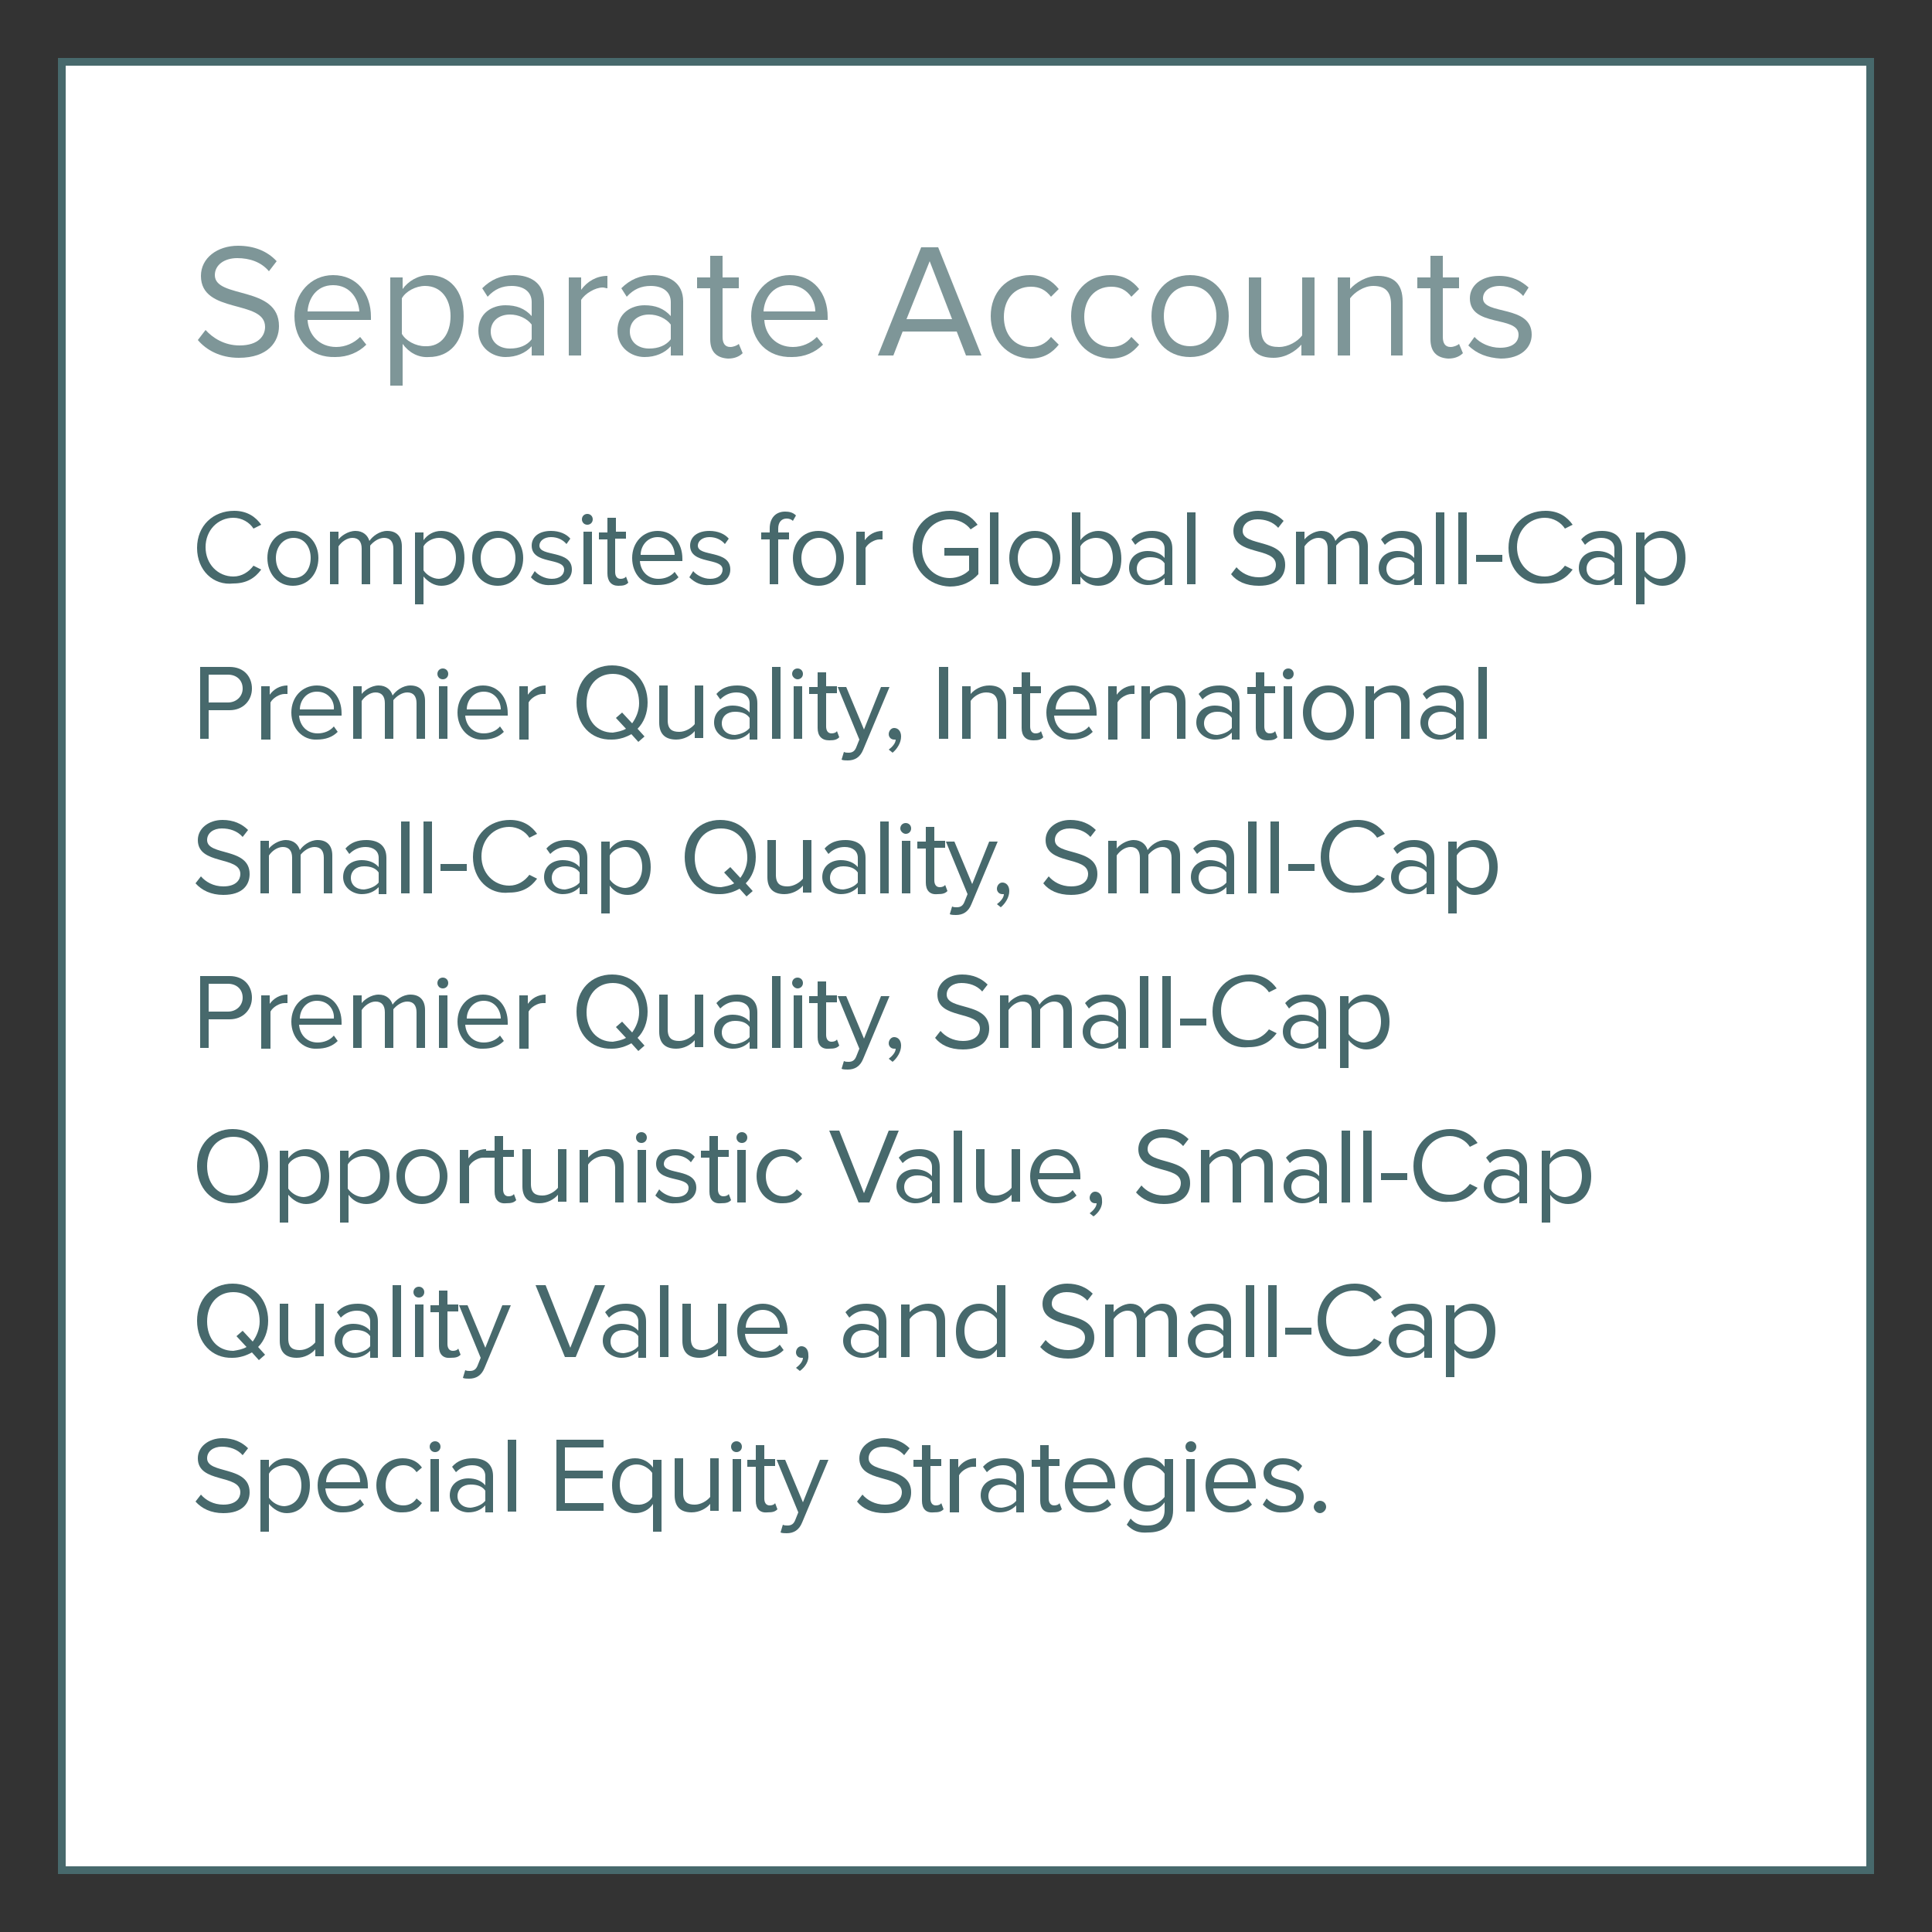 <?xml version="1.0" encoding="utf-8"?>
<!-- Generator: Adobe Illustrator 27.3.1, SVG Export Plug-In . SVG Version: 6.00 Build 0)  -->
<svg version="1.1" id="Layer_1" xmlns="http://www.w3.org/2000/svg" xmlns:xlink="http://www.w3.org/1999/xlink" x="0px" y="0px"
	 viewBox="0 0 250 250" style="enable-background:new 0 0 250 250;" xml:space="preserve">
<rect x="0" y="0" width="250" height="250" fill="#333333" stroke="none"/>
<style type="text/css">
	.st0{fill:#47696C;}
	.st1{fill:#808080;}
	.st2{fill:none;}
	.st3{fill:#DAE1E2;}
	.st4{fill:#DEE1E3;}
	.st5{fill-rule:evenodd;clip-rule:evenodd;fill:#DEE1E3;}
	.st6{fill:#46747A;}
	.st7{fill:#FFFFFF;}
	.st8{fill:#7E9698;}
	.st9{fill:#298EC1;}
	.st10{fill:none;stroke:#CCCCCC;stroke-width:3;stroke-miterlimit:10;}
	.st11{fill:#CCCCCC;}
	.st12{fill:#FF00FF;}
	.st13{fill:none;stroke:#FFFFFF;stroke-miterlimit:10;}
</style>
<g>
	<rect x="8" y="8" class="st7" width="234" height="234"/>
	<path class="st0" d="M241.5,8.5v233H8.5V8.5H241.5 M242.5,7.5H7.5v235h235V7.5L242.5,7.5z"/>
</g>
<g>
	<path class="st8" d="M25.6,44l1-1.3c0.9,1,2.4,2,4.4,2c2.5,0,3.3-1.3,3.3-2.4c0-3.6-8.3-1.6-8.3-6.6c0-2.3,2.1-3.9,4.8-3.9
		c2.1,0,3.8,0.7,5,2l-1,1.3c-1-1.2-2.5-1.7-4.1-1.7c-1.7,0-2.9,0.9-2.9,2.2c0,3.1,8.3,1.3,8.3,6.6c0,2-1.4,4.1-5.2,4.1
		C28.5,46.3,26.7,45.3,25.6,44z"/>
	<path class="st8" d="M38.1,40.9c0-2.9,2.1-5.3,5-5.3c3.1,0,4.9,2.4,4.9,5.4v0.4h-8.2c0.1,1.9,1.5,3.5,3.7,3.5
		c1.2,0,2.3-0.5,3.1-1.3l0.8,1c-1,1-2.4,1.6-4,1.6C40.2,46.3,38.1,44.1,38.1,40.9z M43.1,36.9c-2.2,0-3.2,1.8-3.3,3.4h6.7
		C46.4,38.8,45.4,36.9,43.1,36.9z"/>
	<path class="st8" d="M52.1,44.5v5.4h-1.6v-14h1.6v1.5c0.7-1,2-1.8,3.4-1.8c2.7,0,4.5,2,4.5,5.3c0,3.3-1.8,5.3-4.5,5.3
		C54.1,46.3,52.9,45.6,52.1,44.5z M58.3,40.9c0-2.2-1.2-3.9-3.3-3.9c-1.2,0-2.5,0.7-3,1.6v4.6c0.5,0.9,1.8,1.6,3,1.6
		C57.1,44.9,58.3,43.2,58.3,40.9z"/>
	<path class="st8" d="M68.8,46v-1.2c-0.8,0.9-2,1.4-3.4,1.4c-1.7,0-3.5-1.2-3.5-3.4c0-2.3,1.8-3.3,3.5-3.3c1.4,0,2.5,0.4,3.4,1.4
		v-1.8c0-1.4-1.1-2.1-2.6-2.1c-1.2,0-2.2,0.4-3.1,1.4l-0.7-1.1c1.1-1.1,2.4-1.7,4.1-1.7c2.1,0,3.9,1,3.9,3.4v7H68.8z M68.8,43.9V42
		c-0.6-0.8-1.7-1.3-2.8-1.3c-1.5,0-2.5,0.9-2.5,2.2c0,1.3,1,2.2,2.5,2.2C67.2,45.1,68.2,44.7,68.8,43.9z"/>
	<path class="st8" d="M73.6,46V35.9h1.6v1.6c0.8-1.1,2-1.8,3.4-1.8v1.6c-0.2,0-0.4-0.1-0.6-0.1c-1,0-2.3,0.8-2.8,1.6V46H73.6z"/>
	<path class="st8" d="M86.8,46v-1.2c-0.8,0.9-2,1.4-3.4,1.4c-1.7,0-3.5-1.2-3.5-3.4c0-2.3,1.8-3.3,3.5-3.3c1.4,0,2.5,0.4,3.4,1.4
		v-1.8c0-1.4-1.1-2.1-2.6-2.1c-1.2,0-2.2,0.4-3.1,1.4l-0.7-1.1c1.1-1.1,2.4-1.7,4.1-1.7c2.1,0,3.9,1,3.9,3.4v7H86.8z M86.8,43.9V42
		c-0.6-0.8-1.7-1.3-2.8-1.3c-1.5,0-2.5,0.9-2.5,2.2c0,1.3,1,2.2,2.5,2.2C85.2,45.1,86.2,44.7,86.8,43.9z"/>
	<path class="st8" d="M91.9,43.9v-6.6h-1.7v-1.4h1.7v-2.8h1.6v2.8h2.1v1.4h-2.1v6.3c0,0.8,0.3,1.3,1,1.3c0.4,0,0.9-0.2,1.1-0.4
		l0.5,1.2c-0.4,0.4-1,0.7-1.9,0.7C92.6,46.3,91.9,45.4,91.9,43.9z"/>
	<path class="st8" d="M97.2,40.9c0-2.9,2.1-5.3,5-5.3c3.1,0,4.9,2.4,4.9,5.4v0.4h-8.2c0.1,1.9,1.5,3.5,3.7,3.5
		c1.2,0,2.3-0.5,3.1-1.3l0.8,1c-1,1-2.4,1.6-4,1.6C99.3,46.3,97.2,44.1,97.2,40.9z M102.1,36.9c-2.2,0-3.2,1.8-3.3,3.4h6.7
		C105.5,38.8,104.4,36.9,102.1,36.9z"/>
	<path class="st8" d="M125,46l-1.2-3.1h-7l-1.2,3.1h-2l5.6-14h2.2l5.6,14H125z M120.3,33.8l-3,7.5h5.9L120.3,33.8z"/>
	<path class="st8" d="M128.2,40.9c0-3,2-5.3,5.1-5.3c1.8,0,2.9,0.8,3.7,1.8l-1,1c-0.7-0.9-1.5-1.3-2.6-1.3c-2.2,0-3.5,1.7-3.5,3.9
		s1.3,3.9,3.5,3.9c1,0,1.9-0.4,2.6-1.3l1,1c-0.8,1-1.9,1.8-3.7,1.8C130.3,46.3,128.2,43.9,128.2,40.9z"/>
	<path class="st8" d="M138.6,40.9c0-3,2-5.3,5.1-5.3c1.8,0,2.9,0.8,3.7,1.8l-1,1c-0.7-0.9-1.5-1.3-2.6-1.3c-2.2,0-3.5,1.7-3.5,3.9
		s1.3,3.9,3.5,3.9c1,0,1.9-0.4,2.6-1.3l1,1c-0.8,1-1.9,1.8-3.7,1.8C140.6,46.3,138.6,43.9,138.6,40.9z"/>
	<path class="st8" d="M149,40.9c0-2.9,1.9-5.3,5-5.3s5,2.4,5,5.3s-1.9,5.3-5,5.3S149,43.9,149,40.9z M157.4,40.9
		c0-2.1-1.2-3.9-3.4-3.9s-3.4,1.8-3.4,3.9c0,2.1,1.2,3.9,3.4,3.9S157.4,43,157.4,40.9z"/>
	<path class="st8" d="M168.4,46v-1.4c-0.8,0.9-2.1,1.7-3.6,1.7c-2.1,0-3.2-1-3.2-3.2v-7.2h1.6v6.7c0,1.8,0.9,2.3,2.3,2.3
		c1.2,0,2.4-0.7,3-1.5v-7.5h1.6V46H168.4z"/>
	<path class="st8" d="M180,46v-6.6c0-1.8-0.9-2.4-2.3-2.4c-1.2,0-2.4,0.8-3,1.6V46h-1.6V35.9h1.6v1.5c0.7-0.8,2.1-1.7,3.6-1.7
		c2.1,0,3.2,1.1,3.2,3.3V46H180z"/>
	<path class="st8" d="M185.1,43.9v-6.6h-1.7v-1.4h1.7v-2.8h1.6v2.8h2.1v1.4h-2.1v6.3c0,0.8,0.3,1.3,1,1.3c0.4,0,0.9-0.2,1.1-0.4
		l0.5,1.2c-0.4,0.4-1,0.7-1.9,0.7C185.8,46.3,185.1,45.4,185.1,43.9z"/>
	<path class="st8" d="M190,44.7l0.8-1.1c0.7,0.8,2,1.4,3.3,1.4c1.6,0,2.4-0.7,2.4-1.7c0-2.5-6.3-0.9-6.3-4.7c0-1.6,1.4-2.9,3.8-2.9
		c1.7,0,2.9,0.7,3.8,1.5l-0.7,1.1c-0.6-0.7-1.7-1.3-3-1.3c-1.4,0-2.2,0.7-2.2,1.6c0,2.2,6.3,0.8,6.3,4.7c0,1.7-1.4,3.1-4,3.1
		C192.5,46.3,191.1,45.8,190,44.7z"/>
	<path class="st0" d="M25.5,70.9c0-2.9,2.1-4.8,4.8-4.8c1.7,0,2.8,0.8,3.5,1.8l-1,0.5c-0.5-0.8-1.5-1.4-2.6-1.4
		c-2,0-3.6,1.6-3.6,3.8c0,2.2,1.6,3.8,3.6,3.8c1.1,0,2-0.6,2.6-1.4l1,0.5c-0.8,1.1-1.9,1.8-3.6,1.8C27.6,75.8,25.5,73.8,25.5,70.9z"
		/>
	<path class="st0" d="M34.6,72.2c0-2,1.3-3.5,3.3-3.5s3.3,1.6,3.3,3.5c0,2-1.3,3.6-3.3,3.6S34.6,74.2,34.6,72.2z M40.2,72.2
		c0-1.4-0.8-2.6-2.2-2.6c-1.4,0-2.3,1.2-2.3,2.6c0,1.4,0.8,2.6,2.3,2.6C39.4,74.8,40.2,73.6,40.2,72.2z"/>
	<path class="st0" d="M50.9,75.6V71c0-0.9-0.4-1.4-1.2-1.4c-0.7,0-1.4,0.5-1.8,1v5h-1.1V71c0-0.9-0.4-1.4-1.2-1.4
		c-0.7,0-1.4,0.5-1.8,1.1v4.9h-1.1v-6.8h1.1v1c0.3-0.4,1.2-1.1,2.2-1.1c1,0,1.6,0.6,1.8,1.3c0.4-0.6,1.3-1.3,2.3-1.3
		c1.2,0,1.9,0.7,1.9,2v4.9H50.9z"/>
	<path class="st0" d="M54.8,74.6v3.6h-1.1v-9.3h1.1v1c0.5-0.7,1.3-1.2,2.3-1.2c1.8,0,3,1.3,3,3.5c0,2.2-1.2,3.6-3,3.6
		C56.2,75.8,55.4,75.3,54.8,74.6z M59,72.2c0-1.5-0.8-2.6-2.2-2.6c-0.8,0-1.7,0.5-2,1.1v3.1c0.4,0.6,1.2,1.1,2,1.1
		C58.2,74.8,59,73.7,59,72.2z"/>
	<path class="st0" d="M61.1,72.2c0-2,1.3-3.5,3.3-3.5s3.3,1.6,3.3,3.5c0,2-1.3,3.6-3.3,3.6S61.1,74.2,61.1,72.2z M66.7,72.2
		c0-1.4-0.8-2.6-2.2-2.6c-1.4,0-2.3,1.2-2.3,2.6c0,1.4,0.8,2.6,2.3,2.6C65.9,74.8,66.7,73.6,66.7,72.2z"/>
	<path class="st0" d="M68.7,74.7l0.5-0.8c0.4,0.5,1.3,1,2.2,1c1,0,1.6-0.5,1.6-1.2c0-1.6-4.2-0.6-4.2-3.1c0-1.1,0.9-1.9,2.5-1.9
		c1.1,0,2,0.4,2.5,1l-0.5,0.7c-0.4-0.5-1.1-0.9-2-0.9c-0.9,0-1.5,0.5-1.5,1.1c0,1.5,4.2,0.5,4.2,3.1c0,1.1-0.9,2-2.7,2
		C70.3,75.8,69.3,75.4,68.7,74.7z"/>
	<path class="st0" d="M75.3,67.2c0-0.4,0.3-0.7,0.7-0.7c0.4,0,0.7,0.3,0.7,0.7s-0.3,0.7-0.7,0.7C75.6,67.9,75.3,67.6,75.3,67.2z
		 M75.5,75.6v-6.8h1.1v6.8H75.5z"/>
	<path class="st0" d="M78.6,74.2v-4.4h-1.1v-0.9h1.1V67h1.1v1.8H81v0.9h-1.4V74c0,0.5,0.2,0.9,0.7,0.9c0.3,0,0.6-0.1,0.7-0.3
		l0.3,0.8c-0.3,0.3-0.6,0.4-1.3,0.4C79.1,75.8,78.6,75.2,78.6,74.2z"/>
	<path class="st0" d="M81.8,72.2c0-2,1.4-3.5,3.3-3.5c2,0,3.2,1.6,3.2,3.6v0.3h-5.5c0.1,1.3,1,2.3,2.4,2.3c0.8,0,1.6-0.3,2.1-0.9
		l0.5,0.7c-0.7,0.7-1.6,1-2.7,1C83.2,75.8,81.8,74.3,81.8,72.2z M85.1,69.5c-1.4,0-2.2,1.2-2.2,2.3h4.4
		C87.3,70.8,86.6,69.5,85.1,69.5z"/>
	<path class="st0" d="M89.2,74.7l0.5-0.8c0.4,0.5,1.3,1,2.2,1c1,0,1.6-0.5,1.6-1.2c0-1.6-4.2-0.6-4.2-3.1c0-1.1,0.9-1.9,2.5-1.9
		c1.1,0,2,0.4,2.5,1l-0.5,0.7c-0.4-0.5-1.1-0.9-2-0.9c-0.9,0-1.5,0.5-1.5,1.1c0,1.5,4.2,0.5,4.2,3.1c0,1.1-0.9,2-2.7,2
		C90.8,75.8,89.9,75.4,89.2,74.7z"/>
	<path class="st0" d="M99.6,75.6v-5.8h-1.1v-0.9h1.1v-0.5c0-1.4,0.8-2.2,2-2.2c0.5,0,1,0.1,1.4,0.5l-0.4,0.7
		c-0.2-0.2-0.5-0.3-0.8-0.3c-0.7,0-1.1,0.5-1.1,1.3v0.5h1.4v0.9h-1.4v5.8H99.6z"/>
	<path class="st0" d="M102.6,72.2c0-2,1.3-3.5,3.3-3.5s3.3,1.6,3.3,3.5c0,2-1.3,3.6-3.3,3.6S102.6,74.2,102.6,72.2z M108.2,72.2
		c0-1.4-0.8-2.6-2.2-2.6c-1.4,0-2.3,1.2-2.3,2.6c0,1.4,0.8,2.6,2.3,2.6C107.4,74.8,108.2,73.6,108.2,72.2z"/>
	<path class="st0" d="M110.8,75.6v-6.8h1.1v1.1c0.5-0.7,1.3-1.2,2.3-1.2v1.1c-0.1,0-0.3,0-0.4,0c-0.6,0-1.5,0.5-1.8,1.1v4.8H110.8z"
		/>
	<path class="st0" d="M118.1,70.9c0-2.9,2.1-4.8,4.8-4.8c1.7,0,2.8,0.7,3.6,1.8l-0.9,0.6c-0.6-0.8-1.6-1.3-2.7-1.3
		c-2,0-3.6,1.6-3.6,3.8c0,2.2,1.6,3.8,3.6,3.8c1.1,0,2-0.5,2.5-1v-1.9h-3.2v-1h4.4v3.4c-0.9,1-2.1,1.6-3.7,1.6
		C120.2,75.8,118.1,73.8,118.1,70.9z"/>
	<path class="st0" d="M128.1,75.6v-9.3h1.1v9.3H128.1z"/>
	<path class="st0" d="M130.6,72.2c0-2,1.3-3.5,3.3-3.5s3.3,1.6,3.3,3.5c0,2-1.3,3.6-3.3,3.6S130.6,74.2,130.6,72.2z M136.2,72.2
		c0-1.4-0.8-2.6-2.2-2.6c-1.4,0-2.3,1.2-2.3,2.6c0,1.4,0.8,2.6,2.3,2.6C135.4,74.8,136.2,73.6,136.2,72.2z"/>
	<path class="st0" d="M138.7,75.6v-9.3h1.1v3.6c0.5-0.7,1.4-1.2,2.3-1.2c1.8,0,3,1.4,3,3.6c0,2.2-1.2,3.5-3,3.5
		c-1,0-1.8-0.5-2.3-1.2v1H138.7z M141.8,74.8c1.4,0,2.2-1.1,2.2-2.6c0-1.5-0.8-2.6-2.2-2.6c-0.8,0-1.7,0.5-2,1.1v3.1
		C140.1,74.4,141,74.8,141.8,74.8z"/>
	<path class="st0" d="M150.7,75.6v-0.8c-0.6,0.6-1.3,0.9-2.2,0.9c-1.1,0-2.4-0.8-2.4-2.2c0-1.5,1.2-2.2,2.4-2.2
		c0.9,0,1.7,0.3,2.2,0.9V71c0-0.9-0.7-1.4-1.7-1.4c-0.8,0-1.5,0.3-2.1,0.9l-0.5-0.7c0.7-0.8,1.6-1.1,2.7-1.1c1.4,0,2.6,0.6,2.6,2.3
		v4.7H150.7z M150.7,74.2v-1.3c-0.4-0.6-1.1-0.8-1.9-0.8c-1,0-1.7,0.6-1.7,1.5c0,0.9,0.7,1.5,1.7,1.5
		C149.6,75,150.3,74.7,150.7,74.2z"/>
	<path class="st0" d="M153.6,75.6v-9.3h1.1v9.3H153.6z"/>
	<path class="st0" d="M159.3,74.3l0.7-0.9c0.6,0.7,1.6,1.3,2.9,1.3c1.7,0,2.2-0.9,2.2-1.6c0-2.4-5.5-1.1-5.5-4.4
		c0-1.5,1.4-2.6,3.2-2.6c1.4,0,2.5,0.5,3.3,1.3l-0.7,0.9c-0.7-0.8-1.7-1.1-2.7-1.1c-1.1,0-1.9,0.6-1.9,1.5c0,2.1,5.5,0.9,5.5,4.4
		c0,1.4-0.9,2.7-3.4,2.7C161.2,75.8,160,75.2,159.3,74.3z"/>
	<path class="st0" d="M175.9,75.6V71c0-0.9-0.4-1.4-1.2-1.4c-0.7,0-1.4,0.5-1.8,1v5h-1.1V71c0-0.9-0.4-1.4-1.2-1.4
		c-0.7,0-1.4,0.5-1.8,1.1v4.9h-1.1v-6.8h1.1v1c0.3-0.4,1.2-1.1,2.2-1.1c1,0,1.6,0.6,1.8,1.3c0.4-0.6,1.3-1.3,2.3-1.3
		c1.2,0,1.9,0.7,1.9,2v4.9H175.9z"/>
	<path class="st0" d="M183,75.6v-0.8c-0.6,0.6-1.3,0.9-2.2,0.9c-1.1,0-2.4-0.8-2.4-2.2c0-1.5,1.2-2.2,2.4-2.2c0.9,0,1.7,0.3,2.2,0.9
		V71c0-0.9-0.7-1.4-1.7-1.4c-0.8,0-1.5,0.3-2.1,0.9l-0.5-0.7c0.7-0.8,1.6-1.1,2.7-1.1c1.4,0,2.6,0.6,2.6,2.3v4.7H183z M183,74.2
		v-1.3c-0.4-0.6-1.1-0.8-1.9-0.8c-1,0-1.7,0.6-1.7,1.5c0,0.9,0.7,1.5,1.7,1.5C181.9,75,182.6,74.7,183,74.2z"/>
	<path class="st0" d="M185.8,75.6v-9.3h1.1v9.3H185.8z"/>
	<path class="st0" d="M188.7,75.6v-9.3h1.1v9.3H188.7z"/>
	<path class="st0" d="M191,72.7v-0.9h3.4v0.9H191z"/>
	<path class="st0" d="M195.2,70.9c0-2.9,2.1-4.8,4.8-4.8c1.7,0,2.8,0.8,3.5,1.8l-1,0.5c-0.5-0.8-1.5-1.4-2.6-1.4
		c-2,0-3.6,1.6-3.6,3.8c0,2.2,1.6,3.8,3.6,3.8c1.1,0,2-0.6,2.6-1.4l1,0.5c-0.8,1.1-1.9,1.8-3.6,1.8
		C197.3,75.8,195.2,73.8,195.2,70.9z"/>
	<path class="st0" d="M208.9,75.6v-0.8c-0.6,0.6-1.3,0.9-2.2,0.9c-1.1,0-2.4-0.8-2.4-2.2c0-1.5,1.2-2.2,2.4-2.2
		c0.9,0,1.7,0.3,2.2,0.9V71c0-0.9-0.7-1.4-1.7-1.4c-0.8,0-1.5,0.3-2.1,0.9l-0.5-0.7c0.7-0.8,1.6-1.1,2.7-1.1c1.4,0,2.6,0.6,2.6,2.3
		v4.7H208.9z M208.9,74.2v-1.3c-0.4-0.6-1.1-0.8-1.9-0.8c-1,0-1.7,0.6-1.7,1.5c0,0.9,0.7,1.5,1.7,1.5
		C207.8,75,208.5,74.7,208.9,74.2z"/>
	<path class="st0" d="M212.8,74.6v3.6h-1.1v-9.3h1.1v1c0.5-0.7,1.3-1.2,2.3-1.2c1.8,0,3,1.3,3,3.5c0,2.2-1.2,3.6-3,3.6
		C214.2,75.8,213.4,75.3,212.8,74.6z M217,72.2c0-1.5-0.8-2.6-2.2-2.6c-0.8,0-1.7,0.5-2,1.1v3.1c0.4,0.6,1.2,1.1,2,1.1
		C216.2,74.8,217,73.7,217,72.2z"/>
	<path class="st0" d="M25.9,95.6v-9.3h3.8c1.9,0,2.9,1.3,2.9,2.8s-1.1,2.8-2.9,2.8H27v3.7H25.9z M31.4,89.1c0-1.1-0.8-1.8-1.9-1.8
		H27v3.6h2.5C30.6,90.9,31.4,90.1,31.4,89.1z"/>
	<path class="st0" d="M33.8,95.6v-6.8h1.1v1.1c0.5-0.7,1.3-1.2,2.3-1.2v1.1c-0.1,0-0.3,0-0.4,0c-0.6,0-1.5,0.5-1.8,1.1v4.8H33.8z"/>
	<path class="st0" d="M37.7,92.2c0-2,1.4-3.5,3.3-3.5c2,0,3.2,1.6,3.2,3.6v0.3h-5.5c0.1,1.3,1,2.3,2.4,2.3c0.8,0,1.6-0.3,2.1-0.9
		l0.5,0.7c-0.7,0.7-1.6,1-2.7,1C39.2,95.8,37.7,94.3,37.7,92.2z M41,89.5c-1.4,0-2.2,1.2-2.2,2.3h4.4C43.3,90.8,42.6,89.5,41,89.5z"
		/>
	<path class="st0" d="M53.9,95.6V91c0-0.9-0.4-1.4-1.2-1.4c-0.7,0-1.4,0.5-1.8,1v5h-1.1V91c0-0.9-0.4-1.4-1.2-1.4
		c-0.7,0-1.4,0.5-1.8,1.1v4.9h-1.1v-6.8h1.1v1c0.3-0.4,1.2-1.1,2.2-1.1c1,0,1.6,0.6,1.8,1.3c0.4-0.6,1.3-1.3,2.3-1.3
		c1.2,0,1.9,0.7,1.9,2v4.9H53.9z"/>
	<path class="st0" d="M56.6,87.2c0-0.4,0.3-0.7,0.7-0.7c0.4,0,0.7,0.3,0.7,0.7s-0.3,0.7-0.7,0.7C56.9,87.9,56.6,87.6,56.6,87.2z
		 M56.8,95.6v-6.8h1.1v6.8H56.8z"/>
	<path class="st0" d="M59.2,92.2c0-2,1.4-3.5,3.3-3.5c2,0,3.2,1.6,3.2,3.6v0.3h-5.5c0.1,1.3,1,2.3,2.4,2.3c0.8,0,1.6-0.3,2.1-0.9
		l0.5,0.7c-0.7,0.7-1.6,1-2.7,1C60.7,95.8,59.2,94.3,59.2,92.2z M62.6,89.5c-1.4,0-2.2,1.2-2.2,2.3h4.4
		C64.8,90.8,64.1,89.5,62.6,89.5z"/>
	<path class="st0" d="M67.2,95.6v-6.8h1.1v1.1c0.5-0.7,1.3-1.2,2.3-1.2v1.1c-0.1,0-0.3,0-0.4,0c-0.6,0-1.5,0.5-1.8,1.1v4.8H67.2z"/>
	<path class="st0" d="M74.6,90.9c0-2.8,1.9-4.8,4.6-4.8c2.8,0,4.6,2.1,4.6,4.8c0,1.4-0.5,2.6-1.3,3.4l0.9,1L82.6,96l-0.9-1
		c-0.7,0.4-1.6,0.7-2.5,0.7C76.4,95.8,74.6,93.7,74.6,90.9z M81,94.3l-1.3-1.4l0.8-0.7l1.3,1.4c0.5-0.7,0.9-1.6,0.9-2.6
		c0-2.2-1.3-3.8-3.4-3.8c-2.1,0-3.4,1.6-3.4,3.8c0,2.2,1.3,3.8,3.4,3.8C79.9,94.7,80.5,94.6,81,94.3z"/>
	<path class="st0" d="M89.9,95.6v-1c-0.5,0.6-1.4,1.1-2.4,1.1c-1.4,0-2.2-0.7-2.2-2.2v-4.8h1.1v4.5c0,1.2,0.6,1.5,1.5,1.5
		c0.8,0,1.6-0.5,2-1v-5h1.1v6.8H89.9z"/>
	<path class="st0" d="M97,95.6v-0.8c-0.6,0.6-1.3,0.9-2.2,0.9c-1.1,0-2.4-0.8-2.4-2.2c0-1.5,1.2-2.2,2.4-2.2c0.9,0,1.7,0.3,2.2,0.9
		V91c0-0.9-0.7-1.4-1.7-1.4c-0.8,0-1.5,0.3-2.1,0.9l-0.5-0.7c0.7-0.8,1.6-1.1,2.7-1.1c1.4,0,2.6,0.6,2.6,2.3v4.7H97z M97,94.2v-1.3
		c-0.4-0.6-1.1-0.8-1.9-0.8c-1,0-1.7,0.6-1.7,1.5c0,0.9,0.7,1.5,1.7,1.5C95.9,95,96.6,94.7,97,94.2z"/>
	<path class="st0" d="M99.9,95.6v-9.3h1.1v9.3H99.9z"/>
	<path class="st0" d="M102.5,87.2c0-0.4,0.3-0.7,0.7-0.7c0.4,0,0.7,0.3,0.7,0.7s-0.3,0.7-0.7,0.7C102.9,87.9,102.5,87.6,102.5,87.2z
		 M102.7,95.6v-6.8h1.1v6.8H102.7z"/>
	<path class="st0" d="M105.8,94.2v-4.4h-1.1v-0.9h1.1V87h1.1v1.8h1.4v0.9h-1.4V94c0,0.5,0.2,0.9,0.7,0.9c0.3,0,0.6-0.1,0.7-0.3
		l0.3,0.8c-0.3,0.3-0.6,0.4-1.3,0.4C106.3,95.8,105.8,95.2,105.8,94.2z"/>
	<path class="st0" d="M109.2,97.3c0.2,0.1,0.4,0.1,0.6,0.1c0.5,0,0.8-0.2,1-0.7l0.4-1l-2.8-6.8h1.1l2.3,5.5l2.2-5.5h1.1l-3.4,8.1
		c-0.4,1-1.1,1.4-2,1.4c-0.2,0-0.6,0-0.8-0.1L109.2,97.3z"/>
	<path class="st0" d="M115.5,97.4L115,97c0.4-0.3,0.9-0.8,0.9-1.3c0,0-0.1,0-0.2,0c-0.4,0-0.7-0.3-0.7-0.7c0-0.4,0.3-0.8,0.7-0.8
		c0.5,0,0.9,0.4,0.9,1.1C116.6,96.1,116.1,96.9,115.5,97.4z"/>
	<path class="st0" d="M121.5,95.6v-9.3h1.2v9.3H121.5z"/>
	<path class="st0" d="M129.1,95.6v-4.4c0-1.2-0.6-1.6-1.5-1.6c-0.8,0-1.6,0.5-2,1.1v4.9h-1.1v-6.8h1.1v1c0.5-0.6,1.4-1.1,2.4-1.1
		c1.4,0,2.2,0.7,2.2,2.2v4.7H129.1z"/>
	<path class="st0" d="M132.2,94.2v-4.4h-1.1v-0.9h1.1V87h1.1v1.8h1.4v0.9h-1.4V94c0,0.5,0.2,0.9,0.7,0.9c0.3,0,0.6-0.1,0.7-0.3
		l0.3,0.8c-0.3,0.3-0.6,0.4-1.3,0.4C132.7,95.8,132.2,95.2,132.2,94.2z"/>
	<path class="st0" d="M135.4,92.2c0-2,1.4-3.5,3.3-3.5c2,0,3.2,1.6,3.2,3.6v0.3h-5.5c0.1,1.3,1,2.3,2.4,2.3c0.8,0,1.6-0.3,2.1-0.9
		l0.5,0.7c-0.7,0.7-1.6,1-2.7,1C136.9,95.8,135.4,94.3,135.4,92.2z M138.8,89.5c-1.4,0-2.2,1.2-2.2,2.3h4.4
		C141,90.8,140.3,89.5,138.8,89.5z"/>
	<path class="st0" d="M143.4,95.6v-6.8h1.1v1.1c0.5-0.7,1.3-1.2,2.3-1.2v1.1c-0.1,0-0.3,0-0.4,0c-0.6,0-1.5,0.5-1.8,1.1v4.8H143.4z"
		/>
	<path class="st0" d="M152.3,95.6v-4.4c0-1.2-0.6-1.6-1.5-1.6c-0.8,0-1.6,0.5-2,1.1v4.9h-1.1v-6.8h1.1v1c0.5-0.6,1.4-1.1,2.4-1.1
		c1.4,0,2.2,0.7,2.2,2.2v4.7H152.3z"/>
	<path class="st0" d="M159.4,95.6v-0.8c-0.6,0.6-1.3,0.9-2.2,0.9c-1.1,0-2.4-0.8-2.4-2.2c0-1.5,1.2-2.2,2.4-2.2
		c0.9,0,1.7,0.3,2.2,0.9V91c0-0.9-0.7-1.4-1.7-1.4c-0.8,0-1.5,0.3-2.1,0.9l-0.5-0.7c0.7-0.8,1.6-1.1,2.7-1.1c1.4,0,2.6,0.6,2.6,2.3
		v4.7H159.4z M159.4,94.2v-1.3c-0.4-0.6-1.1-0.8-1.9-0.8c-1,0-1.7,0.6-1.7,1.5c0,0.9,0.7,1.5,1.7,1.5C158.3,95,159,94.7,159.4,94.2z
		"/>
	<path class="st0" d="M162.5,94.2v-4.4h-1.1v-0.9h1.1V87h1.1v1.8h1.4v0.9h-1.4V94c0,0.5,0.2,0.9,0.7,0.9c0.3,0,0.6-0.1,0.7-0.3
		l0.3,0.8c-0.3,0.3-0.6,0.4-1.3,0.4C163,95.8,162.5,95.2,162.5,94.2z"/>
	<path class="st0" d="M166,87.2c0-0.4,0.3-0.7,0.7-0.7c0.4,0,0.7,0.3,0.7,0.7s-0.3,0.7-0.7,0.7C166.3,87.9,166,87.6,166,87.2z
		 M166.1,95.6v-6.8h1.1v6.8H166.1z"/>
	<path class="st0" d="M168.6,92.2c0-2,1.3-3.5,3.3-3.5s3.3,1.6,3.3,3.5c0,2-1.3,3.6-3.3,3.6S168.6,94.2,168.6,92.2z M174.2,92.2
		c0-1.4-0.8-2.6-2.2-2.6c-1.4,0-2.3,1.2-2.3,2.6c0,1.4,0.8,2.6,2.3,2.6C173.4,94.8,174.2,93.6,174.2,92.2z"/>
	<path class="st0" d="M181.3,95.6v-4.4c0-1.2-0.6-1.6-1.5-1.6c-0.8,0-1.6,0.5-2,1.1v4.9h-1.1v-6.8h1.1v1c0.5-0.6,1.4-1.1,2.4-1.1
		c1.4,0,2.2,0.7,2.2,2.2v4.7H181.3z"/>
	<path class="st0" d="M188.4,95.6v-0.8c-0.6,0.6-1.3,0.9-2.2,0.9c-1.1,0-2.4-0.8-2.4-2.2c0-1.5,1.2-2.2,2.4-2.2
		c0.9,0,1.7,0.3,2.2,0.9V91c0-0.9-0.7-1.4-1.7-1.4c-0.8,0-1.5,0.3-2.1,0.9l-0.5-0.7c0.7-0.8,1.6-1.1,2.7-1.1c1.4,0,2.6,0.6,2.6,2.3
		v4.7H188.4z M188.4,94.2v-1.3c-0.4-0.6-1.1-0.8-1.9-0.8c-1,0-1.7,0.6-1.7,1.5c0,0.9,0.7,1.5,1.7,1.5C187.3,95,188,94.7,188.4,94.2z
		"/>
	<path class="st0" d="M191.3,95.6v-9.3h1.1v9.3H191.3z"/>
	<path class="st0" d="M25.3,114.3l0.7-0.9c0.6,0.7,1.6,1.3,2.9,1.3c1.7,0,2.2-0.9,2.2-1.6c0-2.4-5.5-1.1-5.5-4.4
		c0-1.5,1.4-2.6,3.2-2.6c1.4,0,2.5,0.5,3.3,1.3l-0.7,0.9c-0.7-0.8-1.7-1.1-2.7-1.1c-1.1,0-1.9,0.6-1.9,1.5c0,2.1,5.5,0.9,5.5,4.4
		c0,1.4-0.9,2.7-3.4,2.7C27.3,115.8,26.1,115.2,25.3,114.3z"/>
	<path class="st0" d="M41.9,115.6V111c0-0.9-0.4-1.4-1.2-1.4c-0.7,0-1.4,0.5-1.8,1v5h-1.1V111c0-0.9-0.4-1.4-1.2-1.4
		c-0.7,0-1.4,0.5-1.8,1.1v4.9h-1.1v-6.8h1.1v1c0.3-0.4,1.2-1.1,2.2-1.1c1,0,1.6,0.6,1.8,1.3c0.4-0.6,1.3-1.3,2.3-1.3
		c1.2,0,1.9,0.7,1.9,2v4.9H41.9z"/>
	<path class="st0" d="M49,115.6v-0.8c-0.6,0.6-1.3,0.9-2.2,0.9c-1.1,0-2.4-0.8-2.4-2.2c0-1.5,1.2-2.2,2.4-2.2c0.9,0,1.7,0.3,2.2,0.9
		V111c0-0.9-0.7-1.4-1.7-1.4c-0.8,0-1.5,0.3-2.1,0.9l-0.5-0.7c0.7-0.8,1.6-1.1,2.7-1.1c1.4,0,2.6,0.6,2.6,2.3v4.7H49z M49,114.2
		v-1.3c-0.4-0.6-1.1-0.8-1.9-0.8c-1,0-1.7,0.6-1.7,1.5c0,0.9,0.7,1.5,1.7,1.5C47.9,115,48.6,114.7,49,114.2z"/>
	<path class="st0" d="M51.9,115.6v-9.3h1.1v9.3H51.9z"/>
	<path class="st0" d="M54.8,115.6v-9.3h1.1v9.3H54.8z"/>
	<path class="st0" d="M57,112.7v-0.9h3.4v0.9H57z"/>
	<path class="st0" d="M61.2,110.9c0-2.9,2.1-4.8,4.8-4.8c1.7,0,2.8,0.8,3.5,1.8l-1,0.5c-0.5-0.8-1.5-1.4-2.6-1.4
		c-2,0-3.6,1.6-3.6,3.8c0,2.2,1.6,3.8,3.6,3.8c1.1,0,2-0.6,2.6-1.4l1,0.5c-0.8,1.1-1.9,1.8-3.6,1.8
		C63.3,115.8,61.2,113.8,61.2,110.9z"/>
	<path class="st0" d="M75,115.6v-0.8c-0.6,0.6-1.3,0.9-2.2,0.9c-1.1,0-2.4-0.8-2.4-2.2c0-1.5,1.2-2.2,2.4-2.2c0.9,0,1.7,0.3,2.2,0.9
		V111c0-0.9-0.7-1.4-1.7-1.4c-0.8,0-1.5,0.3-2.1,0.9l-0.5-0.7c0.7-0.8,1.6-1.1,2.7-1.1c1.4,0,2.6,0.6,2.6,2.3v4.7H75z M75,114.2
		v-1.3c-0.4-0.6-1.1-0.8-1.9-0.8c-1,0-1.7,0.6-1.7,1.5c0,0.9,0.7,1.5,1.7,1.5C73.8,115,74.6,114.7,75,114.2z"/>
	<path class="st0" d="M78.9,114.6v3.6h-1.1v-9.3h1.1v1c0.5-0.7,1.3-1.2,2.3-1.2c1.8,0,3,1.3,3,3.5c0,2.2-1.2,3.6-3,3.6
		C80.2,115.8,79.4,115.3,78.9,114.6z M83.1,112.2c0-1.5-0.8-2.6-2.2-2.6c-0.8,0-1.7,0.5-2,1.1v3.1c0.4,0.6,1.2,1.1,2,1.1
		C82.3,114.8,83.1,113.7,83.1,112.2z"/>
	<path class="st0" d="M88.6,110.9c0-2.8,1.9-4.8,4.6-4.8c2.8,0,4.6,2.1,4.6,4.8c0,1.4-0.5,2.6-1.3,3.4l0.9,1l-0.8,0.7l-0.9-1
		c-0.7,0.4-1.6,0.7-2.5,0.7C90.4,115.8,88.6,113.7,88.6,110.9z M95,114.3l-1.3-1.4l0.8-0.7l1.3,1.4c0.5-0.7,0.9-1.6,0.9-2.6
		c0-2.2-1.3-3.8-3.4-3.8c-2.1,0-3.4,1.6-3.4,3.8c0,2.2,1.3,3.8,3.4,3.8C93.9,114.7,94.5,114.6,95,114.3z"/>
	<path class="st0" d="M103.9,115.6v-1c-0.5,0.6-1.4,1.1-2.4,1.1c-1.4,0-2.2-0.7-2.2-2.2v-4.8h1.1v4.5c0,1.2,0.6,1.5,1.5,1.5
		c0.8,0,1.6-0.5,2-1v-5h1.1v6.8H103.9z"/>
	<path class="st0" d="M111,115.6v-0.8c-0.6,0.6-1.3,0.9-2.2,0.9c-1.1,0-2.4-0.8-2.4-2.2c0-1.5,1.2-2.2,2.4-2.2
		c0.9,0,1.7,0.3,2.2,0.9V111c0-0.9-0.7-1.4-1.7-1.4c-0.8,0-1.5,0.3-2.1,0.9l-0.5-0.7c0.7-0.8,1.6-1.1,2.7-1.1c1.4,0,2.6,0.6,2.6,2.3
		v4.7H111z M111,114.2v-1.3c-0.4-0.6-1.1-0.8-1.9-0.8c-1,0-1.7,0.6-1.7,1.5c0,0.9,0.7,1.5,1.7,1.5C109.9,115,110.6,114.7,111,114.2z
		"/>
	<path class="st0" d="M113.9,115.6v-9.3h1.1v9.3H113.9z"/>
	<path class="st0" d="M116.5,107.2c0-0.4,0.3-0.7,0.7-0.7c0.4,0,0.7,0.3,0.7,0.7s-0.3,0.7-0.7,0.7
		C116.9,107.9,116.5,107.6,116.5,107.2z M116.7,115.6v-6.8h1.1v6.8H116.7z"/>
	<path class="st0" d="M119.8,114.2v-4.4h-1.1v-0.9h1.1V107h1.1v1.8h1.4v0.9h-1.4v4.2c0,0.5,0.2,0.9,0.7,0.9c0.3,0,0.6-0.1,0.7-0.3
		l0.3,0.8c-0.3,0.3-0.6,0.4-1.3,0.4C120.3,115.8,119.8,115.2,119.8,114.2z"/>
	<path class="st0" d="M123.2,117.3c0.2,0.1,0.4,0.1,0.6,0.1c0.5,0,0.8-0.2,1-0.7l0.4-1l-2.8-6.8h1.1l2.3,5.5l2.2-5.5h1.1l-3.4,8.1
		c-0.4,1-1.1,1.4-2,1.4c-0.2,0-0.6,0-0.8-0.1L123.2,117.3z"/>
	<path class="st0" d="M129.5,117.4L129,117c0.4-0.3,0.9-0.8,0.9-1.3c0,0-0.1,0-0.2,0c-0.4,0-0.7-0.3-0.7-0.7c0-0.4,0.3-0.8,0.7-0.8
		c0.5,0,0.9,0.4,0.9,1.1C130.6,116.1,130.1,116.9,129.5,117.4z"/>
	<path class="st0" d="M135,114.3l0.7-0.9c0.6,0.7,1.6,1.3,2.9,1.3c1.7,0,2.2-0.9,2.2-1.6c0-2.4-5.5-1.1-5.5-4.4
		c0-1.5,1.4-2.6,3.2-2.6c1.4,0,2.5,0.5,3.3,1.3l-0.7,0.9c-0.7-0.8-1.7-1.1-2.7-1.1c-1.1,0-1.9,0.6-1.9,1.5c0,2.1,5.5,0.9,5.5,4.4
		c0,1.4-0.9,2.7-3.4,2.7C136.9,115.8,135.7,115.2,135,114.3z"/>
	<path class="st0" d="M151.6,115.6V111c0-0.9-0.4-1.4-1.2-1.4c-0.7,0-1.4,0.5-1.8,1v5h-1.1V111c0-0.9-0.4-1.4-1.2-1.4
		c-0.7,0-1.4,0.5-1.8,1.1v4.9h-1.1v-6.8h1.1v1c0.3-0.4,1.2-1.1,2.2-1.1c1,0,1.6,0.6,1.8,1.3c0.4-0.6,1.3-1.3,2.3-1.3
		c1.2,0,1.9,0.7,1.9,2v4.9H151.6z"/>
	<path class="st0" d="M158.7,115.6v-0.8c-0.6,0.6-1.3,0.9-2.2,0.9c-1.1,0-2.4-0.8-2.4-2.2c0-1.5,1.2-2.2,2.4-2.2
		c0.9,0,1.7,0.3,2.2,0.9V111c0-0.9-0.7-1.4-1.7-1.4c-0.8,0-1.5,0.3-2.1,0.9l-0.5-0.7c0.7-0.8,1.6-1.1,2.7-1.1c1.4,0,2.6,0.6,2.6,2.3
		v4.7H158.7z M158.7,114.2v-1.3c-0.4-0.6-1.1-0.8-1.9-0.8c-1,0-1.7,0.6-1.7,1.5c0,0.9,0.7,1.5,1.7,1.5
		C157.6,115,158.3,114.7,158.7,114.2z"/>
	<path class="st0" d="M161.5,115.6v-9.3h1.1v9.3H161.5z"/>
	<path class="st0" d="M164.4,115.6v-9.3h1.1v9.3H164.4z"/>
	<path class="st0" d="M166.7,112.7v-0.9h3.4v0.9H166.7z"/>
	<path class="st0" d="M170.9,110.9c0-2.9,2.1-4.8,4.8-4.8c1.7,0,2.8,0.8,3.5,1.8l-1,0.5c-0.5-0.8-1.5-1.4-2.6-1.4
		c-2,0-3.6,1.6-3.6,3.8c0,2.2,1.6,3.8,3.6,3.8c1.1,0,2-0.6,2.6-1.4l1,0.5c-0.8,1.1-1.9,1.8-3.6,1.8
		C173,115.8,170.9,113.8,170.9,110.9z"/>
	<path class="st0" d="M184.6,115.6v-0.8c-0.6,0.6-1.3,0.9-2.2,0.9c-1.1,0-2.4-0.8-2.4-2.2c0-1.5,1.2-2.2,2.4-2.2
		c0.9,0,1.7,0.3,2.2,0.9V111c0-0.9-0.7-1.4-1.7-1.4c-0.8,0-1.5,0.3-2.1,0.9l-0.5-0.7c0.7-0.8,1.6-1.1,2.7-1.1c1.4,0,2.6,0.6,2.6,2.3
		v4.7H184.6z M184.6,114.2v-1.3c-0.4-0.6-1.1-0.8-1.9-0.8c-1,0-1.7,0.6-1.7,1.5c0,0.9,0.7,1.5,1.7,1.5
		C183.5,115,184.2,114.7,184.6,114.2z"/>
	<path class="st0" d="M188.5,114.6v3.6h-1.1v-9.3h1.1v1c0.5-0.7,1.3-1.2,2.3-1.2c1.8,0,3,1.3,3,3.5c0,2.2-1.2,3.6-3,3.6
		C189.9,115.8,189.1,115.3,188.5,114.6z M192.7,112.2c0-1.5-0.8-2.6-2.2-2.6c-0.8,0-1.7,0.5-2,1.1v3.1c0.4,0.6,1.2,1.1,2,1.1
		C191.9,114.8,192.7,113.7,192.7,112.2z"/>
	<path class="st0" d="M25.9,135.6v-9.3h3.8c1.9,0,2.9,1.3,2.9,2.8c0,1.5-1.1,2.8-2.9,2.8H27v3.7H25.9z M31.4,129.1
		c0-1.1-0.8-1.8-1.9-1.8H27v3.6h2.5C30.6,130.9,31.4,130.1,31.4,129.1z"/>
	<path class="st0" d="M33.8,135.6v-6.8h1.1v1.1c0.5-0.7,1.3-1.2,2.3-1.2v1.1c-0.1,0-0.3,0-0.4,0c-0.6,0-1.5,0.5-1.8,1.1v4.8H33.8z"
		/>
	<path class="st0" d="M37.7,132.2c0-2,1.4-3.5,3.3-3.5c2,0,3.2,1.6,3.2,3.6v0.3h-5.5c0.1,1.3,1,2.3,2.4,2.3c0.8,0,1.6-0.3,2.1-0.9
		l0.5,0.7c-0.7,0.7-1.6,1-2.7,1C39.2,135.8,37.7,134.3,37.7,132.2z M41,129.5c-1.4,0-2.2,1.2-2.2,2.3h4.4
		C43.3,130.8,42.6,129.5,41,129.5z"/>
	<path class="st0" d="M53.9,135.6V131c0-0.9-0.4-1.4-1.2-1.4c-0.7,0-1.4,0.5-1.8,1v5h-1.1V131c0-0.9-0.4-1.4-1.2-1.4
		c-0.7,0-1.4,0.5-1.8,1.1v4.9h-1.1v-6.8h1.1v1c0.3-0.4,1.2-1.1,2.2-1.1c1,0,1.6,0.6,1.8,1.3c0.4-0.6,1.3-1.3,2.3-1.3
		c1.2,0,1.9,0.7,1.9,2v4.9H53.9z"/>
	<path class="st0" d="M56.6,127.2c0-0.4,0.3-0.7,0.7-0.7c0.4,0,0.7,0.3,0.7,0.7s-0.3,0.7-0.7,0.7C56.9,127.9,56.6,127.6,56.6,127.2z
		 M56.8,135.6v-6.8h1.1v6.8H56.8z"/>
	<path class="st0" d="M59.2,132.2c0-2,1.4-3.5,3.3-3.5c2,0,3.2,1.6,3.2,3.6v0.3h-5.5c0.1,1.3,1,2.3,2.4,2.3c0.8,0,1.6-0.3,2.1-0.9
		l0.5,0.7c-0.7,0.7-1.6,1-2.7,1C60.7,135.8,59.2,134.3,59.2,132.2z M62.6,129.5c-1.4,0-2.2,1.2-2.2,2.3h4.4
		C64.8,130.8,64.1,129.5,62.6,129.5z"/>
	<path class="st0" d="M67.2,135.6v-6.8h1.1v1.1c0.5-0.7,1.3-1.2,2.3-1.2v1.1c-0.1,0-0.3,0-0.4,0c-0.6,0-1.5,0.5-1.8,1.1v4.8H67.2z"
		/>
	<path class="st0" d="M74.6,130.9c0-2.8,1.9-4.8,4.6-4.8c2.8,0,4.6,2.1,4.6,4.8c0,1.4-0.5,2.6-1.3,3.4l0.9,1l-0.8,0.7l-0.9-1
		c-0.7,0.4-1.6,0.7-2.5,0.7C76.4,135.8,74.6,133.7,74.6,130.9z M81,134.3l-1.3-1.4l0.8-0.7l1.3,1.4c0.5-0.7,0.9-1.6,0.9-2.6
		c0-2.2-1.3-3.8-3.4-3.8c-2.1,0-3.4,1.6-3.4,3.8c0,2.2,1.3,3.8,3.4,3.8C79.9,134.7,80.5,134.6,81,134.3z"/>
	<path class="st0" d="M89.9,135.6v-1c-0.5,0.6-1.4,1.1-2.4,1.1c-1.4,0-2.2-0.7-2.2-2.2v-4.8h1.1v4.5c0,1.2,0.6,1.5,1.5,1.5
		c0.8,0,1.6-0.5,2-1v-5h1.1v6.8H89.9z"/>
	<path class="st0" d="M97,135.6v-0.8c-0.6,0.6-1.3,0.9-2.2,0.9c-1.1,0-2.4-0.8-2.4-2.2c0-1.5,1.2-2.2,2.4-2.2c0.9,0,1.7,0.3,2.2,0.9
		V131c0-0.9-0.7-1.4-1.7-1.4c-0.8,0-1.5,0.3-2.1,0.9l-0.5-0.7c0.7-0.8,1.6-1.1,2.7-1.1c1.4,0,2.6,0.6,2.6,2.3v4.7H97z M97,134.2
		v-1.3c-0.4-0.6-1.1-0.8-1.9-0.8c-1,0-1.7,0.6-1.7,1.5c0,0.9,0.7,1.5,1.7,1.5C95.9,135,96.6,134.7,97,134.2z"/>
	<path class="st0" d="M99.9,135.6v-9.3h1.1v9.3H99.9z"/>
	<path class="st0" d="M102.5,127.2c0-0.4,0.3-0.7,0.7-0.7c0.4,0,0.7,0.3,0.7,0.7s-0.3,0.7-0.7,0.7
		C102.9,127.9,102.5,127.6,102.5,127.2z M102.7,135.6v-6.8h1.1v6.8H102.7z"/>
	<path class="st0" d="M105.8,134.2v-4.4h-1.1v-0.9h1.1V127h1.1v1.8h1.4v0.9h-1.4v4.2c0,0.5,0.2,0.9,0.7,0.9c0.3,0,0.6-0.1,0.7-0.3
		l0.3,0.8c-0.3,0.3-0.6,0.4-1.3,0.4C106.3,135.8,105.8,135.2,105.8,134.2z"/>
	<path class="st0" d="M109.2,137.3c0.2,0.1,0.4,0.1,0.6,0.1c0.5,0,0.8-0.2,1-0.7l0.4-1l-2.8-6.8h1.1l2.3,5.5l2.2-5.5h1.1l-3.4,8.1
		c-0.4,1-1.1,1.4-2,1.4c-0.2,0-0.6,0-0.8-0.1L109.2,137.3z"/>
	<path class="st0" d="M115.5,137.4L115,137c0.4-0.3,0.9-0.8,0.9-1.3c0,0-0.1,0-0.2,0c-0.4,0-0.7-0.3-0.7-0.7c0-0.4,0.3-0.8,0.7-0.8
		c0.5,0,0.9,0.4,0.9,1.1C116.6,136.1,116.1,136.9,115.5,137.4z"/>
	<path class="st0" d="M121,134.3l0.7-0.9c0.6,0.7,1.6,1.3,2.9,1.3c1.7,0,2.2-0.9,2.2-1.6c0-2.4-5.5-1.1-5.5-4.4
		c0-1.5,1.4-2.6,3.2-2.6c1.4,0,2.5,0.5,3.3,1.3l-0.7,0.9c-0.7-0.8-1.7-1.1-2.7-1.1c-1.1,0-1.9,0.6-1.9,1.5c0,2.1,5.5,0.9,5.5,4.4
		c0,1.4-0.9,2.7-3.4,2.7C122.9,135.8,121.7,135.2,121,134.3z"/>
	<path class="st0" d="M137.6,135.6V131c0-0.9-0.4-1.4-1.2-1.4c-0.7,0-1.4,0.5-1.8,1v5h-1.1V131c0-0.9-0.4-1.4-1.2-1.4
		c-0.7,0-1.4,0.5-1.8,1.1v4.9h-1.1v-6.8h1.1v1c0.3-0.4,1.2-1.1,2.2-1.1c1,0,1.6,0.6,1.8,1.3c0.4-0.6,1.3-1.3,2.3-1.3
		c1.2,0,1.9,0.7,1.9,2v4.9H137.6z"/>
	<path class="st0" d="M144.7,135.6v-0.8c-0.6,0.6-1.3,0.9-2.2,0.9c-1.1,0-2.4-0.8-2.4-2.2c0-1.5,1.2-2.2,2.4-2.2
		c0.9,0,1.7,0.3,2.2,0.9V131c0-0.9-0.7-1.4-1.7-1.4c-0.8,0-1.5,0.3-2.1,0.9l-0.5-0.7c0.7-0.8,1.6-1.1,2.7-1.1c1.4,0,2.6,0.6,2.6,2.3
		v4.7H144.7z M144.7,134.2v-1.3c-0.4-0.6-1.1-0.8-1.9-0.8c-1,0-1.7,0.6-1.7,1.5c0,0.9,0.7,1.5,1.7,1.5
		C143.6,135,144.3,134.7,144.7,134.2z"/>
	<path class="st0" d="M147.5,135.6v-9.3h1.1v9.3H147.5z"/>
	<path class="st0" d="M150.4,135.6v-9.3h1.1v9.3H150.4z"/>
	<path class="st0" d="M152.7,132.7v-0.9h3.4v0.9H152.7z"/>
	<path class="st0" d="M156.9,130.9c0-2.9,2.1-4.8,4.8-4.8c1.7,0,2.8,0.8,3.5,1.8l-1,0.5c-0.5-0.8-1.5-1.4-2.6-1.4
		c-2,0-3.6,1.6-3.6,3.8c0,2.2,1.6,3.8,3.6,3.8c1.1,0,2-0.6,2.6-1.4l1,0.5c-0.8,1.1-1.9,1.8-3.6,1.8
		C159,135.8,156.9,133.8,156.9,130.9z"/>
	<path class="st0" d="M170.6,135.6v-0.8c-0.6,0.6-1.3,0.9-2.2,0.9c-1.1,0-2.4-0.8-2.4-2.2c0-1.5,1.2-2.2,2.4-2.2
		c0.9,0,1.7,0.3,2.2,0.9V131c0-0.9-0.7-1.4-1.7-1.4c-0.8,0-1.5,0.3-2.1,0.9l-0.5-0.7c0.7-0.8,1.6-1.1,2.7-1.1c1.4,0,2.6,0.6,2.6,2.3
		v4.7H170.6z M170.6,134.2v-1.3c-0.4-0.6-1.1-0.8-1.9-0.8c-1,0-1.7,0.6-1.7,1.5c0,0.9,0.7,1.5,1.7,1.5
		C169.5,135,170.2,134.7,170.6,134.2z"/>
	<path class="st0" d="M174.5,134.6v3.6h-1.1v-9.3h1.1v1c0.5-0.7,1.3-1.2,2.3-1.2c1.8,0,3,1.3,3,3.5c0,2.2-1.2,3.6-3,3.6
		C175.9,135.8,175.1,135.3,174.5,134.6z M178.7,132.2c0-1.5-0.8-2.6-2.2-2.6c-0.8,0-1.7,0.5-2,1.1v3.1c0.4,0.6,1.2,1.1,2,1.1
		C177.9,134.8,178.7,133.7,178.7,132.2z"/>
	<path class="st0" d="M25.5,150.9c0-2.8,1.9-4.8,4.6-4.8c2.8,0,4.6,2.1,4.6,4.8c0,2.8-1.9,4.8-4.6,4.8
		C27.4,155.8,25.5,153.7,25.5,150.9z M33.6,150.9c0-2.2-1.3-3.8-3.4-3.8c-2.1,0-3.4,1.6-3.4,3.8c0,2.2,1.3,3.8,3.4,3.8
		C32.2,154.7,33.6,153.1,33.6,150.9z"/>
	<path class="st0" d="M37.3,154.6v3.6h-1.1v-9.3h1.1v1c0.5-0.7,1.3-1.2,2.3-1.2c1.8,0,3,1.3,3,3.5c0,2.2-1.2,3.6-3,3.6
		C38.7,155.8,37.9,155.3,37.3,154.6z M41.5,152.2c0-1.5-0.8-2.6-2.2-2.6c-0.8,0-1.7,0.5-2,1.1v3.1c0.4,0.6,1.2,1.1,2,1.1
		C40.7,154.8,41.5,153.7,41.5,152.2z"/>
	<path class="st0" d="M45.1,154.6v3.6H44v-9.3h1.1v1c0.5-0.7,1.3-1.2,2.3-1.2c1.8,0,3,1.3,3,3.5c0,2.2-1.2,3.6-3,3.6
		C46.4,155.8,45.6,155.3,45.1,154.6z M49.2,152.2c0-1.5-0.8-2.6-2.2-2.6c-0.8,0-1.7,0.5-2,1.1v3.1c0.4,0.6,1.2,1.1,2,1.1
		C48.4,154.8,49.2,153.7,49.2,152.2z"/>
	<path class="st0" d="M51.3,152.2c0-2,1.3-3.5,3.3-3.5s3.3,1.6,3.3,3.5s-1.3,3.6-3.3,3.6S51.3,154.2,51.3,152.2z M56.9,152.2
		c0-1.4-0.8-2.6-2.2-2.6c-1.4,0-2.3,1.2-2.3,2.6c0,1.4,0.8,2.6,2.3,2.6C56.1,154.8,56.9,153.6,56.9,152.2z"/>
	<path class="st0" d="M59.5,155.6v-6.8h1.1v1.1c0.5-0.7,1.3-1.2,2.3-1.2v1.1c-0.1,0-0.3,0-0.4,0c-0.6,0-1.5,0.5-1.8,1.1v4.8H59.5z"
		/>
	<path class="st0" d="M64,154.2v-4.4h-1.1v-0.9H64V147h1.1v1.8h1.4v0.9h-1.4v4.2c0,0.5,0.2,0.9,0.7,0.9c0.3,0,0.6-0.1,0.7-0.3
		l0.3,0.8c-0.3,0.3-0.6,0.4-1.3,0.4C64.5,155.8,64,155.2,64,154.2z"/>
	<path class="st0" d="M72.2,155.6v-1c-0.5,0.6-1.4,1.1-2.4,1.1c-1.4,0-2.2-0.7-2.2-2.2v-4.8h1.1v4.5c0,1.2,0.6,1.5,1.5,1.5
		c0.8,0,1.6-0.5,2-1v-5h1.1v6.8H72.2z"/>
	<path class="st0" d="M79.6,155.6v-4.4c0-1.2-0.6-1.6-1.5-1.6c-0.8,0-1.6,0.5-2,1.1v4.9h-1.1v-6.8h1.1v1c0.5-0.6,1.4-1.1,2.4-1.1
		c1.4,0,2.2,0.7,2.2,2.2v4.7H79.6z"/>
	<path class="st0" d="M82.3,147.2c0-0.4,0.3-0.7,0.7-0.7c0.4,0,0.7,0.3,0.7,0.7s-0.3,0.7-0.7,0.7C82.6,147.9,82.3,147.6,82.3,147.2z
		 M82.5,155.6v-6.8h1.1v6.8H82.5z"/>
	<path class="st0" d="M84.8,154.7l0.5-0.8c0.4,0.5,1.3,1,2.2,1c1,0,1.6-0.5,1.6-1.2c0-1.6-4.2-0.6-4.2-3.1c0-1.1,0.9-1.9,2.5-1.9
		c1.1,0,2,0.4,2.5,1l-0.5,0.7c-0.4-0.5-1.1-0.9-2-0.9c-0.9,0-1.5,0.5-1.5,1.1c0,1.5,4.2,0.5,4.2,3.1c0,1.1-0.9,2-2.7,2
		C86.4,155.8,85.5,155.4,84.8,154.7z"/>
	<path class="st0" d="M91.8,154.2v-4.4h-1.1v-0.9h1.1V147h1.1v1.8h1.4v0.9h-1.4v4.2c0,0.5,0.2,0.9,0.7,0.9c0.3,0,0.6-0.1,0.7-0.3
		l0.3,0.8c-0.3,0.3-0.6,0.4-1.3,0.4C92.3,155.8,91.8,155.2,91.8,154.2z"/>
	<path class="st0" d="M95.3,147.2c0-0.4,0.3-0.7,0.7-0.7c0.4,0,0.7,0.3,0.7,0.7s-0.3,0.7-0.7,0.7C95.6,147.9,95.3,147.6,95.3,147.2z
		 M95.4,155.6v-6.8h1.1v6.8H95.4z"/>
	<path class="st0" d="M97.9,152.2c0-2,1.4-3.5,3.4-3.5c1.2,0,2,0.5,2.5,1.2l-0.7,0.6c-0.4-0.6-1-0.9-1.7-0.9c-1.4,0-2.3,1.1-2.3,2.6
		s0.9,2.6,2.3,2.6c0.7,0,1.3-0.3,1.7-0.9l0.7,0.6c-0.5,0.7-1.2,1.2-2.5,1.2C99.3,155.8,97.9,154.2,97.9,152.2z"/>
	<path class="st0" d="M111.1,155.6l-3.8-9.3h1.3l3.2,8.1l3.2-8.1h1.3l-3.8,9.3H111.1z"/>
	<path class="st0" d="M120.6,155.6v-0.8c-0.6,0.6-1.3,0.9-2.2,0.9c-1.1,0-2.4-0.8-2.4-2.2c0-1.5,1.2-2.2,2.4-2.2
		c0.9,0,1.7,0.3,2.2,0.9V151c0-0.9-0.7-1.4-1.7-1.4c-0.8,0-1.5,0.3-2.1,0.9l-0.5-0.7c0.7-0.8,1.6-1.1,2.7-1.1c1.4,0,2.6,0.6,2.6,2.3
		v4.7H120.6z M120.6,154.2v-1.3c-0.4-0.6-1.1-0.8-1.9-0.8c-1,0-1.7,0.6-1.7,1.5c0,0.9,0.7,1.5,1.7,1.5
		C119.4,155,120.2,154.7,120.6,154.2z"/>
	<path class="st0" d="M123.4,155.6v-9.3h1.1v9.3H123.4z"/>
	<path class="st0" d="M130.9,155.6v-1c-0.5,0.6-1.4,1.1-2.4,1.1c-1.4,0-2.2-0.7-2.2-2.2v-4.8h1.1v4.5c0,1.2,0.6,1.5,1.5,1.5
		c0.8,0,1.6-0.5,2-1v-5h1.1v6.8H130.9z"/>
	<path class="st0" d="M133.3,152.2c0-2,1.4-3.5,3.3-3.5c2,0,3.2,1.6,3.2,3.6v0.3h-5.5c0.1,1.3,1,2.3,2.4,2.3c0.8,0,1.6-0.3,2.1-0.9
		l0.5,0.7c-0.7,0.7-1.6,1-2.7,1C134.8,155.8,133.3,154.3,133.3,152.2z M136.7,149.5c-1.4,0-2.2,1.2-2.2,2.3h4.4
		C138.9,150.8,138.2,149.5,136.7,149.5z"/>
	<path class="st0" d="M141.5,157.4L141,157c0.4-0.3,0.9-0.8,0.9-1.3c0,0-0.1,0-0.2,0c-0.4,0-0.7-0.3-0.7-0.7c0-0.4,0.3-0.8,0.7-0.8
		c0.5,0,0.9,0.4,0.9,1.1C142.7,156.1,142.2,156.9,141.5,157.4z"/>
	<path class="st0" d="M147,154.3l0.7-0.9c0.6,0.7,1.6,1.3,2.9,1.3c1.7,0,2.2-0.9,2.2-1.6c0-2.4-5.5-1.1-5.5-4.4
		c0-1.5,1.4-2.6,3.2-2.6c1.4,0,2.5,0.5,3.3,1.3l-0.7,0.9c-0.7-0.8-1.7-1.1-2.7-1.1c-1.1,0-1.9,0.6-1.9,1.5c0,2.1,5.5,0.9,5.5,4.4
		c0,1.4-0.9,2.7-3.4,2.7C149,155.8,147.8,155.2,147,154.3z"/>
	<path class="st0" d="M163.6,155.6V151c0-0.9-0.4-1.4-1.2-1.4c-0.7,0-1.4,0.5-1.8,1v5h-1.1V151c0-0.9-0.4-1.4-1.2-1.4
		c-0.7,0-1.4,0.5-1.8,1.1v4.9h-1.1v-6.8h1.1v1c0.3-0.4,1.2-1.1,2.2-1.1c1,0,1.6,0.6,1.8,1.3c0.4-0.6,1.3-1.3,2.3-1.3
		c1.2,0,1.9,0.7,1.9,2v4.9H163.6z"/>
	<path class="st0" d="M170.7,155.6v-0.8c-0.6,0.6-1.3,0.9-2.2,0.9c-1.1,0-2.4-0.8-2.4-2.2c0-1.5,1.2-2.2,2.4-2.2
		c0.9,0,1.7,0.3,2.2,0.9V151c0-0.9-0.7-1.4-1.7-1.4c-0.8,0-1.5,0.3-2.1,0.9l-0.5-0.7c0.7-0.8,1.6-1.1,2.7-1.1c1.4,0,2.6,0.6,2.6,2.3
		v4.7H170.7z M170.7,154.2v-1.3c-0.4-0.6-1.1-0.8-1.9-0.8c-1,0-1.7,0.6-1.7,1.5c0,0.9,0.7,1.5,1.7,1.5
		C169.6,155,170.3,154.7,170.7,154.2z"/>
	<path class="st0" d="M173.6,155.6v-9.3h1.1v9.3H173.6z"/>
	<path class="st0" d="M176.4,155.6v-9.3h1.1v9.3H176.4z"/>
	<path class="st0" d="M178.7,152.7v-0.9h3.4v0.9H178.7z"/>
	<path class="st0" d="M182.9,150.9c0-2.9,2.1-4.8,4.8-4.8c1.7,0,2.8,0.8,3.5,1.8l-1,0.5c-0.5-0.8-1.5-1.4-2.6-1.4
		c-2,0-3.6,1.6-3.6,3.8c0,2.2,1.6,3.8,3.6,3.8c1.1,0,2-0.6,2.6-1.4l1,0.5c-0.8,1.1-1.9,1.8-3.6,1.8
		C185,155.8,182.9,153.8,182.9,150.9z"/>
	<path class="st0" d="M196.6,155.6v-0.8c-0.6,0.6-1.3,0.9-2.2,0.9c-1.1,0-2.4-0.8-2.4-2.2c0-1.5,1.2-2.2,2.4-2.2
		c0.9,0,1.7,0.3,2.2,0.9V151c0-0.9-0.7-1.4-1.7-1.4c-0.8,0-1.5,0.3-2.1,0.9l-0.5-0.7c0.7-0.8,1.6-1.1,2.7-1.1c1.4,0,2.6,0.6,2.6,2.3
		v4.7H196.6z M196.6,154.2v-1.3c-0.4-0.6-1.1-0.8-1.9-0.8c-1,0-1.7,0.6-1.7,1.5c0,0.9,0.7,1.5,1.7,1.5
		C195.5,155,196.2,154.7,196.6,154.2z"/>
	<path class="st0" d="M200.6,154.6v3.6h-1.1v-9.3h1.1v1c0.5-0.7,1.3-1.2,2.3-1.2c1.8,0,3,1.3,3,3.5c0,2.2-1.2,3.6-3,3.6
		C201.9,155.8,201.1,155.3,200.6,154.6z M204.7,152.2c0-1.5-0.8-2.6-2.2-2.6c-0.8,0-1.7,0.5-2,1.1v3.1c0.4,0.6,1.2,1.1,2,1.1
		C203.9,154.8,204.7,153.7,204.7,152.2z"/>
	<path class="st0" d="M25.5,170.9c0-2.8,1.9-4.8,4.6-4.8c2.8,0,4.6,2.1,4.6,4.8c0,1.4-0.5,2.6-1.3,3.4l0.9,1l-0.8,0.7l-0.9-1
		c-0.7,0.4-1.6,0.7-2.5,0.7C27.4,175.8,25.5,173.7,25.5,170.9z M31.9,174.3l-1.3-1.4l0.8-0.7l1.3,1.4c0.5-0.7,0.9-1.6,0.9-2.6
		c0-2.2-1.3-3.8-3.4-3.8c-2.1,0-3.4,1.6-3.4,3.8c0,2.2,1.3,3.8,3.4,3.8C30.8,174.7,31.4,174.6,31.9,174.3z"/>
	<path class="st0" d="M40.8,175.6v-1c-0.5,0.6-1.4,1.1-2.4,1.1c-1.4,0-2.2-0.7-2.2-2.2v-4.8h1.1v4.5c0,1.2,0.6,1.5,1.5,1.5
		c0.8,0,1.6-0.5,2-1v-5h1.1v6.8H40.8z"/>
	<path class="st0" d="M47.9,175.6v-0.8c-0.6,0.6-1.3,0.9-2.2,0.9c-1.1,0-2.4-0.8-2.4-2.2c0-1.5,1.2-2.2,2.4-2.2
		c0.9,0,1.7,0.3,2.2,0.9V171c0-0.9-0.7-1.4-1.7-1.4c-0.8,0-1.5,0.3-2.1,0.9l-0.5-0.7c0.7-0.8,1.6-1.1,2.7-1.1c1.4,0,2.6,0.6,2.6,2.3
		v4.7H47.9z M47.9,174.2v-1.3c-0.4-0.6-1.1-0.8-1.9-0.8c-1,0-1.7,0.6-1.7,1.5c0,0.9,0.7,1.5,1.7,1.5C46.8,175,47.5,174.7,47.9,174.2
		z"/>
	<path class="st0" d="M50.8,175.6v-9.3h1.1v9.3H50.8z"/>
	<path class="st0" d="M53.5,167.2c0-0.4,0.3-0.7,0.7-0.7c0.4,0,0.7,0.3,0.7,0.7s-0.3,0.7-0.7,0.7C53.8,167.9,53.5,167.6,53.5,167.2z
		 M53.7,175.6v-6.8h1.1v6.8H53.7z"/>
	<path class="st0" d="M56.8,174.2v-4.4h-1.1v-0.9h1.1V167h1.1v1.8h1.4v0.9h-1.4v4.2c0,0.5,0.2,0.9,0.7,0.9c0.3,0,0.6-0.1,0.7-0.3
		l0.3,0.8c-0.3,0.3-0.6,0.4-1.3,0.4C57.3,175.8,56.8,175.2,56.8,174.2z"/>
	<path class="st0" d="M60.2,177.3c0.2,0.1,0.4,0.1,0.6,0.1c0.5,0,0.8-0.2,1-0.7l0.4-1l-2.8-6.8h1.1l2.3,5.5l2.2-5.5h1.1l-3.4,8.1
		c-0.4,1-1.1,1.4-2,1.4c-0.2,0-0.6,0-0.8-0.1L60.2,177.3z"/>
	<path class="st0" d="M73.1,175.6l-3.8-9.3h1.3l3.2,8.1l3.2-8.1h1.3l-3.8,9.3H73.1z"/>
	<path class="st0" d="M82.6,175.6v-0.8c-0.6,0.6-1.3,0.9-2.2,0.9c-1.1,0-2.4-0.8-2.4-2.2c0-1.5,1.2-2.2,2.4-2.2
		c0.9,0,1.7,0.3,2.2,0.9V171c0-0.9-0.7-1.4-1.7-1.4c-0.8,0-1.5,0.3-2.1,0.9l-0.5-0.7c0.7-0.8,1.6-1.1,2.7-1.1c1.4,0,2.6,0.6,2.6,2.3
		v4.7H82.6z M82.6,174.2v-1.3c-0.4-0.6-1.1-0.8-1.9-0.8c-1,0-1.7,0.6-1.7,1.5c0,0.9,0.7,1.5,1.7,1.5C81.5,175,82.2,174.7,82.6,174.2
		z"/>
	<path class="st0" d="M85.4,175.6v-9.3h1.1v9.3H85.4z"/>
	<path class="st0" d="M92.9,175.6v-1c-0.5,0.6-1.4,1.1-2.4,1.1c-1.4,0-2.2-0.7-2.2-2.2v-4.8h1.1v4.5c0,1.2,0.6,1.5,1.5,1.5
		c0.8,0,1.6-0.5,2-1v-5h1.1v6.8H92.9z"/>
	<path class="st0" d="M95.4,172.2c0-2,1.4-3.5,3.3-3.5c2,0,3.2,1.6,3.2,3.6v0.3h-5.5c0.1,1.3,1,2.3,2.4,2.3c0.8,0,1.6-0.3,2.1-0.9
		l0.5,0.7c-0.7,0.7-1.6,1-2.7,1C96.8,175.8,95.4,174.3,95.4,172.2z M98.7,169.5c-1.4,0-2.2,1.2-2.2,2.3h4.4
		C100.9,170.8,100.2,169.5,98.7,169.5z"/>
	<path class="st0" d="M103.5,177.4L103,177c0.4-0.3,0.9-0.8,0.9-1.3c0,0-0.1,0-0.2,0c-0.4,0-0.7-0.3-0.7-0.7c0-0.4,0.3-0.8,0.7-0.8
		c0.5,0,0.9,0.4,0.9,1.1C104.7,176.1,104.2,176.9,103.5,177.4z"/>
	<path class="st0" d="M113.7,175.6v-0.8c-0.6,0.6-1.3,0.9-2.2,0.9c-1.1,0-2.4-0.8-2.4-2.2c0-1.5,1.2-2.2,2.4-2.2
		c0.9,0,1.7,0.3,2.2,0.9V171c0-0.9-0.7-1.4-1.7-1.4c-0.8,0-1.5,0.3-2.1,0.9l-0.5-0.7c0.7-0.8,1.6-1.1,2.7-1.1c1.4,0,2.6,0.6,2.6,2.3
		v4.7H113.7z M113.7,174.2v-1.3c-0.4-0.6-1.1-0.8-1.9-0.8c-1,0-1.7,0.6-1.7,1.5c0,0.9,0.7,1.5,1.7,1.5
		C112.6,175,113.3,174.7,113.7,174.2z"/>
	<path class="st0" d="M121.2,175.6v-4.4c0-1.2-0.6-1.6-1.5-1.6c-0.8,0-1.6,0.5-2,1.1v4.9h-1.1v-6.8h1.1v1c0.5-0.6,1.4-1.1,2.4-1.1
		c1.4,0,2.2,0.7,2.2,2.2v4.7H121.2z"/>
	<path class="st0" d="M129,175.6v-1c-0.5,0.7-1.3,1.2-2.3,1.2c-1.8,0-3-1.3-3-3.5c0-2.2,1.2-3.6,3-3.6c0.9,0,1.7,0.4,2.3,1.2v-3.6
		h1.1v9.3H129z M129,173.8v-3.1c-0.4-0.6-1.2-1.1-2-1.1c-1.4,0-2.2,1.1-2.2,2.6s0.8,2.6,2.2,2.6C127.8,174.8,128.6,174.4,129,173.8z
		"/>
	<path class="st0" d="M134.6,174.3l0.7-0.9c0.6,0.7,1.6,1.3,2.9,1.3c1.7,0,2.2-0.9,2.2-1.6c0-2.4-5.5-1.1-5.5-4.4
		c0-1.5,1.4-2.6,3.2-2.6c1.4,0,2.5,0.5,3.3,1.3l-0.7,0.9c-0.7-0.8-1.7-1.1-2.7-1.1c-1.1,0-1.9,0.6-1.9,1.5c0,2.1,5.5,0.9,5.5,4.4
		c0,1.4-0.9,2.7-3.4,2.7C136.6,175.8,135.4,175.2,134.6,174.3z"/>
	<path class="st0" d="M151.2,175.6V171c0-0.9-0.4-1.4-1.2-1.4c-0.7,0-1.4,0.5-1.8,1v5h-1.1V171c0-0.9-0.4-1.4-1.2-1.4
		c-0.7,0-1.4,0.5-1.8,1.1v4.9h-1.1v-6.8h1.1v1c0.3-0.4,1.2-1.1,2.2-1.1c1,0,1.6,0.6,1.8,1.3c0.4-0.6,1.3-1.3,2.3-1.3
		c1.2,0,1.9,0.7,1.9,2v4.9H151.2z"/>
	<path class="st0" d="M158.3,175.6v-0.8c-0.6,0.6-1.3,0.9-2.2,0.9c-1.1,0-2.4-0.8-2.4-2.2c0-1.5,1.2-2.2,2.4-2.2
		c0.9,0,1.7,0.3,2.2,0.9V171c0-0.9-0.7-1.4-1.7-1.4c-0.8,0-1.5,0.3-2.1,0.9l-0.5-0.7c0.7-0.8,1.6-1.1,2.7-1.1c1.4,0,2.6,0.6,2.6,2.3
		v4.7H158.3z M158.3,174.2v-1.3c-0.4-0.6-1.1-0.8-1.9-0.8c-1,0-1.7,0.6-1.7,1.5c0,0.9,0.7,1.5,1.7,1.5
		C157.2,175,157.9,174.7,158.3,174.2z"/>
	<path class="st0" d="M161.2,175.6v-9.3h1.1v9.3H161.2z"/>
	<path class="st0" d="M164.1,175.6v-9.3h1.1v9.3H164.1z"/>
	<path class="st0" d="M166.3,172.7v-0.9h3.4v0.9H166.3z"/>
	<path class="st0" d="M170.5,170.9c0-2.9,2.1-4.8,4.8-4.8c1.7,0,2.8,0.8,3.5,1.8l-1,0.5c-0.5-0.8-1.5-1.4-2.6-1.4
		c-2,0-3.6,1.6-3.6,3.8c0,2.2,1.6,3.8,3.6,3.8c1.1,0,2-0.6,2.6-1.4l1,0.5c-0.8,1.1-1.9,1.8-3.6,1.8
		C172.6,175.8,170.5,173.8,170.5,170.9z"/>
	<path class="st0" d="M184.3,175.6v-0.8c-0.6,0.6-1.3,0.9-2.2,0.9c-1.1,0-2.4-0.8-2.4-2.2c0-1.5,1.2-2.2,2.4-2.2
		c0.9,0,1.7,0.3,2.2,0.9V171c0-0.9-0.7-1.4-1.7-1.4c-0.8,0-1.5,0.3-2.1,0.9l-0.5-0.7c0.7-0.8,1.6-1.1,2.7-1.1c1.4,0,2.6,0.6,2.6,2.3
		v4.7H184.3z M184.3,174.2v-1.3c-0.4-0.6-1.1-0.8-1.9-0.8c-1,0-1.7,0.6-1.7,1.5c0,0.9,0.7,1.5,1.7,1.5
		C183.2,175,183.9,174.7,184.3,174.2z"/>
	<path class="st0" d="M188.2,174.6v3.6h-1.1v-9.3h1.1v1c0.5-0.7,1.3-1.2,2.3-1.2c1.8,0,3,1.3,3,3.5c0,2.2-1.2,3.6-3,3.6
		C189.6,175.8,188.7,175.3,188.2,174.6z M192.4,172.2c0-1.5-0.8-2.6-2.2-2.6c-0.8,0-1.7,0.5-2,1.1v3.1c0.4,0.6,1.2,1.1,2,1.1
		C191.6,174.8,192.4,173.7,192.4,172.2z"/>
	<path class="st0" d="M25.3,194.3l0.7-0.9c0.6,0.7,1.6,1.3,2.9,1.3c1.7,0,2.2-0.9,2.2-1.6c0-2.4-5.5-1.1-5.5-4.4
		c0-1.5,1.4-2.6,3.2-2.6c1.4,0,2.5,0.5,3.3,1.3l-0.7,0.9c-0.7-0.8-1.7-1.1-2.7-1.1c-1.1,0-1.9,0.6-1.9,1.5c0,2.1,5.5,0.9,5.5,4.4
		c0,1.4-0.9,2.7-3.4,2.7C27.3,195.8,26.1,195.2,25.3,194.3z"/>
	<path class="st0" d="M34.8,194.6v3.6h-1.1v-9.3h1.1v1c0.5-0.7,1.3-1.2,2.3-1.2c1.8,0,3,1.3,3,3.5c0,2.2-1.2,3.6-3,3.6
		C36.2,195.8,35.4,195.3,34.8,194.6z M39,192.2c0-1.5-0.8-2.6-2.2-2.6c-0.8,0-1.7,0.5-2,1.1v3.1c0.4,0.6,1.2,1.1,2,1.1
		C38.2,194.8,39,193.7,39,192.2z"/>
	<path class="st0" d="M41.1,192.2c0-2,1.4-3.5,3.3-3.5c2,0,3.2,1.6,3.2,3.6v0.3h-5.5c0.1,1.3,1,2.3,2.4,2.3c0.8,0,1.6-0.3,2.1-0.9
		l0.5,0.7c-0.7,0.7-1.6,1-2.7,1C42.5,195.8,41.1,194.3,41.1,192.2z M44.4,189.5c-1.4,0-2.2,1.2-2.2,2.3h4.4
		C46.6,190.8,46,189.5,44.4,189.5z"/>
	<path class="st0" d="M48.7,192.2c0-2,1.4-3.5,3.4-3.5c1.2,0,2,0.5,2.5,1.2l-0.7,0.6c-0.4-0.6-1-0.9-1.7-0.9c-1.4,0-2.3,1.1-2.3,2.6
		s0.9,2.6,2.3,2.6c0.7,0,1.3-0.3,1.7-0.9l0.7,0.6c-0.5,0.7-1.2,1.2-2.5,1.2C50.1,195.8,48.7,194.2,48.7,192.2z"/>
	<path class="st0" d="M55.6,187.2c0-0.4,0.3-0.7,0.7-0.7c0.4,0,0.7,0.3,0.7,0.7s-0.3,0.7-0.7,0.7C55.9,187.9,55.6,187.6,55.6,187.2z
		 M55.7,195.6v-6.8h1.1v6.8H55.7z"/>
	<path class="st0" d="M62.8,195.6v-0.8c-0.6,0.6-1.3,0.9-2.2,0.9c-1.1,0-2.4-0.8-2.4-2.2c0-1.5,1.2-2.2,2.4-2.2
		c0.9,0,1.7,0.3,2.2,0.9V191c0-0.9-0.7-1.4-1.7-1.4c-0.8,0-1.5,0.3-2.1,0.9l-0.5-0.7c0.7-0.8,1.6-1.1,2.7-1.1c1.4,0,2.6,0.6,2.6,2.3
		v4.7H62.8z M62.8,194.2v-1.3c-0.4-0.6-1.1-0.8-1.9-0.8c-1,0-1.7,0.6-1.7,1.5c0,0.9,0.7,1.5,1.7,1.5C61.7,195,62.4,194.7,62.8,194.2
		z"/>
	<path class="st0" d="M65.7,195.6v-9.3h1.1v9.3H65.7z"/>
	<path class="st0" d="M72,195.6v-9.3h6.1v1h-5v3H78v1h-4.9v3.2h5v1H72z"/>
	<path class="st0" d="M79.2,192.2c0-2.2,1.2-3.5,3-3.5c1,0,1.8,0.5,2.3,1.2v-1h1.1v9.3h-1.1v-3.6c-0.5,0.8-1.4,1.2-2.3,1.2
		C80.4,195.8,79.2,194.4,79.2,192.2z M84.4,193.7v-3.1c-0.4-0.6-1.2-1.1-2-1.1c-1.4,0-2.2,1.1-2.2,2.6s0.8,2.6,2.2,2.6
		C83.3,194.8,84.1,194.3,84.4,193.7z"/>
	<path class="st0" d="M91.9,195.6v-1c-0.5,0.6-1.4,1.1-2.4,1.1c-1.4,0-2.2-0.7-2.2-2.2v-4.8h1.1v4.5c0,1.2,0.6,1.5,1.5,1.5
		c0.8,0,1.6-0.5,2-1v-5h1.1v6.8H91.9z"/>
	<path class="st0" d="M94.6,187.2c0-0.4,0.3-0.7,0.7-0.7c0.4,0,0.7,0.3,0.7,0.7s-0.3,0.7-0.7,0.7C94.9,187.9,94.6,187.6,94.6,187.2z
		 M94.8,195.6v-6.8h1.1v6.8H94.8z"/>
	<path class="st0" d="M97.8,194.2v-4.4h-1.1v-0.9h1.1V187h1.1v1.8h1.4v0.9h-1.4v4.2c0,0.5,0.2,0.9,0.7,0.9c0.3,0,0.6-0.1,0.7-0.3
		l0.3,0.8c-0.3,0.3-0.6,0.4-1.3,0.4C98.3,195.8,97.8,195.2,97.8,194.2z"/>
	<path class="st0" d="M101.3,197.3c0.2,0.1,0.4,0.1,0.6,0.1c0.5,0,0.8-0.2,1-0.7l0.4-1l-2.8-6.8h1.1l2.3,5.5l2.2-5.5h1.1l-3.4,8.1
		c-0.4,1-1.1,1.4-2,1.4c-0.2,0-0.6,0-0.8-0.1L101.3,197.3z"/>
	<path class="st0" d="M110.9,194.3l0.7-0.9c0.6,0.7,1.6,1.3,2.9,1.3c1.7,0,2.2-0.9,2.2-1.6c0-2.4-5.5-1.1-5.5-4.4
		c0-1.5,1.4-2.6,3.2-2.6c1.4,0,2.5,0.5,3.3,1.3l-0.7,0.9c-0.7-0.8-1.7-1.1-2.7-1.1c-1.1,0-1.9,0.6-1.9,1.5c0,2.1,5.5,0.9,5.5,4.4
		c0,1.4-0.9,2.7-3.4,2.7C112.8,195.8,111.6,195.2,110.9,194.3z"/>
	<path class="st0" d="M119.3,194.2v-4.4h-1.1v-0.9h1.1V187h1.1v1.8h1.4v0.9h-1.4v4.2c0,0.5,0.2,0.9,0.7,0.9c0.3,0,0.6-0.1,0.7-0.3
		l0.3,0.8c-0.3,0.3-0.6,0.4-1.3,0.4C119.8,195.8,119.3,195.2,119.3,194.2z"/>
	<path class="st0" d="M122.9,195.6v-6.8h1.1v1.1c0.5-0.7,1.3-1.2,2.3-1.2v1.1c-0.1,0-0.3,0-0.4,0c-0.6,0-1.5,0.5-1.8,1.1v4.8H122.9z
		"/>
	<path class="st0" d="M131.5,195.6v-0.8c-0.6,0.6-1.3,0.9-2.2,0.9c-1.1,0-2.4-0.8-2.4-2.2c0-1.5,1.2-2.2,2.4-2.2
		c0.9,0,1.7,0.3,2.2,0.9V191c0-0.9-0.7-1.4-1.7-1.4c-0.8,0-1.5,0.3-2.1,0.9l-0.5-0.7c0.7-0.8,1.6-1.1,2.7-1.1c1.4,0,2.6,0.6,2.6,2.3
		v4.7H131.5z M131.5,194.2v-1.3c-0.4-0.6-1.1-0.8-1.9-0.8c-1,0-1.7,0.6-1.7,1.5c0,0.9,0.7,1.5,1.7,1.5
		C130.4,195,131.1,194.7,131.5,194.2z"/>
	<path class="st0" d="M134.6,194.2v-4.4h-1.1v-0.9h1.1V187h1.1v1.8h1.4v0.9h-1.4v4.2c0,0.5,0.2,0.9,0.7,0.9c0.3,0,0.6-0.1,0.7-0.3
		l0.3,0.8c-0.3,0.3-0.6,0.4-1.3,0.4C135.1,195.8,134.6,195.2,134.6,194.2z"/>
	<path class="st0" d="M137.8,192.2c0-2,1.4-3.5,3.3-3.5c2,0,3.2,1.6,3.2,3.6v0.3h-5.5c0.1,1.3,1,2.3,2.4,2.3c0.8,0,1.6-0.3,2.1-0.9
		l0.5,0.7c-0.7,0.7-1.6,1-2.7,1C139.2,195.8,137.8,194.3,137.8,192.2z M141.1,189.5c-1.4,0-2.2,1.2-2.2,2.3h4.4
		C143.3,190.8,142.6,189.5,141.1,189.5z"/>
	<path class="st0" d="M145.8,197.3l0.5-0.8c0.6,0.7,1.2,0.9,2.2,0.9c1.1,0,2.2-0.5,2.2-2v-1c-0.5,0.7-1.3,1.2-2.3,1.2
		c-1.8,0-3-1.3-3-3.5c0-2.2,1.2-3.5,3-3.5c0.9,0,1.7,0.4,2.3,1.2v-1h1.1v6.6c0,2.2-1.6,2.9-3.2,2.9
		C147.3,198.4,146.6,198.1,145.8,197.3z M150.7,193.7v-3c-0.4-0.6-1.2-1.1-2-1.1c-1.4,0-2.2,1.1-2.2,2.6c0,1.5,0.8,2.6,2.2,2.6
		C149.5,194.8,150.3,194.2,150.7,193.7z"/>
	<path class="st0" d="M153.4,187.2c0-0.4,0.3-0.7,0.7-0.7c0.4,0,0.7,0.3,0.7,0.7s-0.3,0.7-0.7,0.7
		C153.7,187.9,153.4,187.6,153.4,187.2z M153.5,195.6v-6.8h1.1v6.8H153.5z"/>
	<path class="st0" d="M156,192.2c0-2,1.4-3.5,3.3-3.5c2,0,3.2,1.6,3.2,3.6v0.3h-5.5c0.1,1.3,1,2.3,2.4,2.3c0.8,0,1.6-0.3,2.1-0.9
		l0.5,0.7c-0.7,0.7-1.6,1-2.7,1C157.5,195.8,156,194.3,156,192.2z M159.3,189.5c-1.4,0-2.2,1.2-2.2,2.3h4.4
		C161.5,190.8,160.9,189.5,159.3,189.5z"/>
	<path class="st0" d="M163.4,194.7l0.5-0.8c0.4,0.5,1.3,1,2.2,1c1,0,1.6-0.5,1.6-1.2c0-1.6-4.2-0.6-4.2-3.1c0-1.1,0.9-1.9,2.5-1.9
		c1.1,0,2,0.4,2.5,1l-0.5,0.7c-0.4-0.5-1.1-0.9-2-0.9c-0.9,0-1.5,0.5-1.5,1.1c0,1.5,4.2,0.5,4.2,3.1c0,1.1-0.9,2-2.7,2
		C165,195.8,164.1,195.4,163.4,194.7z"/>
	<path class="st0" d="M170,195c0-0.4,0.4-0.8,0.8-0.8s0.8,0.3,0.8,0.8c0,0.4-0.4,0.8-0.8,0.8S170,195.4,170,195z"/>
</g>
</svg>
